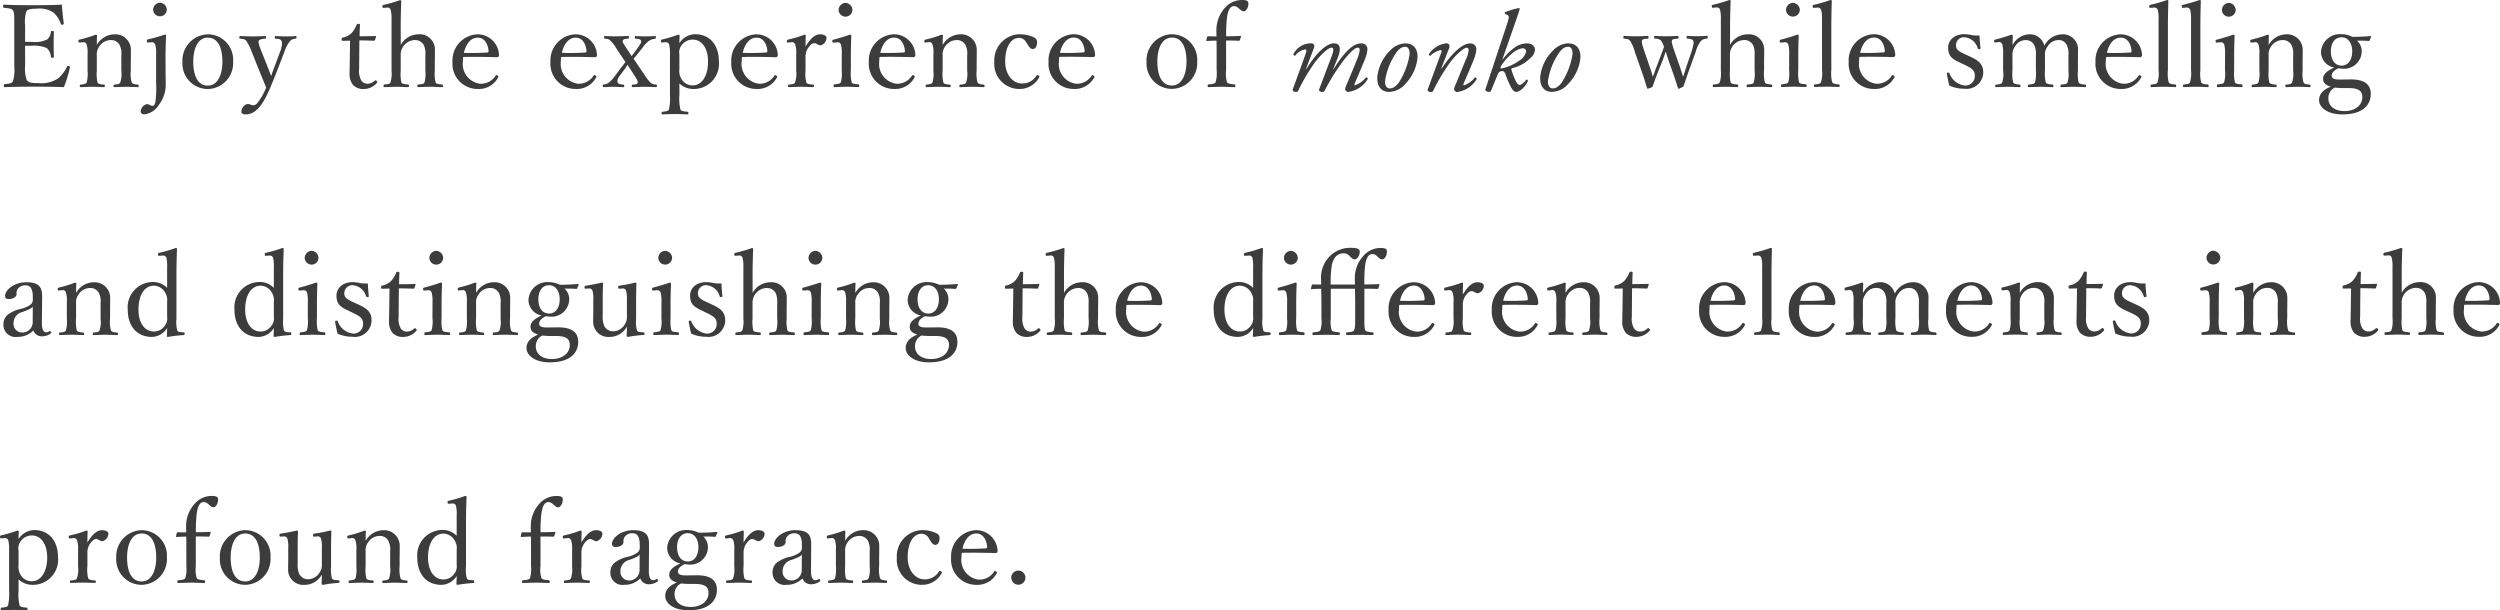 <svg xmlns="http://www.w3.org/2000/svg" width="282.334" height="68.922" viewBox="0 0 282.334 68.922"><g transform="translate(-49.182 -1376.795)"><path d="M3.016,5.969c.208-.013.52-.013.806-.013a3.607,3.607,0,0,1,1.651.273,1.489,1.489,0,0,1,.455.962c.013.078.039.13.156.13.169,0,.182-.039.182-.13C6.253,6.723,6.24,6.2,6.24,5.722c0-.442.013-.858.026-1.313,0-.078-.013-.117-.182-.117-.13,0-.143.039-.156.117a1.17,1.17,0,0,1-.429.845,3.093,3.093,0,0,1-1.677.273c-.286,0-.6,0-.806-.013V3.655a4.068,4.068,0,0,1,.13-1.547c.182-.3.624-.325,1.118-.325A2.871,2.871,0,0,1,6.2,2.2a2.936,2.936,0,0,1,.845,1.287c.026.078.065.117.221.091.1-.026.13-.078.117-.156-.091-.65-.169-1.443-.221-2.106-1.118.065-2.184.065-3.211.065-1.066,0-2.223,0-3.3-.065-.091,0-.117.039-.117.208,0,.13.026.143.117.156.494.052.858.065,1,.3.143.286.143.442.143,1.677V8.27a4.542,4.542,0,0,1-.156,1.716c-.156.247-.468.26-.923.312-.078.013-.1.039-.1.169s.026.169.1.169c1.105-.039,2.3-.052,3.406-.052,1.053,0,2.158.013,3.276.052a13.775,13.775,0,0,0,.676-2.2c.026-.078.026-.13-.13-.182-.13-.039-.156,0-.195.078a4.053,4.053,0,0,1-1,1.313,3.432,3.432,0,0,1-2.262.533c-.585,0-1.079-.013-1.287-.351a3.7,3.7,0,0,1-.182-1.56Zm6.526-.4a.356.356,0,0,1,.429.273,2.98,2.98,0,0,1,.1,1.066V8.764a3.826,3.826,0,0,1-.1,1.339c-.117.208-.364.208-.676.247-.078.013-.1.026-.1.143s.026.143.1.143c.429-.013.923-.039,1.352-.039.39,0,.858.026,1.274.039.078,0,.1-.026.1-.143s-.026-.13-.1-.143c-.377-.039-.624-.039-.728-.247a4.328,4.328,0,0,1-.078-1.339v-1.7a1.524,1.524,0,0,1,.273-1.014,1.556,1.556,0,0,1,1.274-.728,1.08,1.08,0,0,1,1.079.663,2.19,2.19,0,0,1,.143,1.066V8.764a3.175,3.175,0,0,1-.117,1.339c-.1.208-.351.221-.663.247-.078,0-.1.026-.1.143s.013.143.1.143c.442-.013.936-.039,1.352-.039s.871.026,1.287.039c.091,0,.1-.026.1-.143s-.026-.13-.1-.143c-.351-.039-.585-.052-.689-.247a3.7,3.7,0,0,1-.1-1.339V7.919c0-.325.013-.962.013-1.43a1.763,1.763,0,0,0-1.833-1.82,2.315,2.315,0,0,0-2.015,1.209c0-.338,0-.715.026-1.066,0-.065-.091-.1-.156-.1A12.462,12.462,0,0,1,9.2,5.254c-.143.039-.169.065-.169.156.013.195.052.195.2.182Zm9.334,1.508c0-.663.026-1.378.065-2.262,0-.065-.078-.117-.156-.117a15.189,15.189,0,0,1-1.859.533c-.143.026-.156.052-.156.221,0,.143.052.156.182.143l.312-.026a.386.386,0,0,1,.455.3A3.166,3.166,0,0,1,17.81,6.9v3.3a10.039,10.039,0,0,1-.1,2.21c-.078.247-.169.338-.286.338-.26,0-.377-.195-.65-.195a.9.9,0,0,0-.7.845c0,.156.1.312.455.312a2.273,2.273,0,0,0,1.6-1.079,3.667,3.667,0,0,0,.767-2.223c0-.689-.013-1.2-.013-1.677Zm-.611-5.98a.823.823,0,0,0-.793.793.774.774,0,0,0,1.547,0A.817.817,0,0,0,18.265,1.094Zm5.382,3.575a2.956,2.956,0,0,0-2.86,3.12,2.869,2.869,0,0,0,2.86,3.055,2.913,2.913,0,0,0,2.86-3.107A2.873,2.873,0,0,0,23.647,4.669Zm0,.377c1.144,0,1.651,1.118,1.651,2.717,0,1.495-.546,2.7-1.651,2.7-1.131,0-1.638-1.118-1.638-2.7C22.009,6.242,22.542,5.046,23.647,5.046Zm8.645,1.625A3.647,3.647,0,0,1,32.968,5.4a.86.86,0,0,1,.585-.234c.091-.013.117-.026.117-.143,0-.143-.026-.156-.117-.156-.338.026-.7.039-1.066.039s-.806-.026-1.17-.039c-.078,0-.1.026-.1.156s.026.143.1.143c.351.026.559.052.65.247a.637.637,0,0,1,.065.3,2.832,2.832,0,0,1-.234.962l-.624,1.677c-.182.481-.273.728-.377,1.04-.117-.351-.208-.572-.377-1.014l-.676-1.69c-.273-.676-.429-1.118-.338-1.287s.4-.208.715-.234c.078,0,.1-.013.1-.143s-.026-.156-.1-.156c-.442.026-1.027.039-1.43.039s-.949-.026-1.378-.039c-.078,0-.1.026-.1.156s.026.143.1.143c.338.026.546.065.689.247a5.872,5.872,0,0,1,.624,1.274l.962,2.4c.286.689.455,1.105.65,1.6a6.572,6.572,0,0,1-.962,1.7.649.649,0,0,1-.468.3c-.26,0-.377-.143-.637-.143-.377,0-.728.494-.728.845,0,.182.1.325.494.325,1.105,0,1.9-1.066,2.6-2.639.26-.572.52-1.235.832-2.015Zm7.423-1.287-.026,1.807c0,.611-.026,1.2-.026,1.794a1.982,1.982,0,0,0,.4,1.417,1.639,1.639,0,0,0,1.261.442,1.933,1.933,0,0,0,1.417-.689c.078-.078.052-.117-.026-.221A.14.14,0,0,0,42.51,9.9a1.224,1.224,0,0,1-.819.351A.824.824,0,0,1,41,9.908a2.148,2.148,0,0,1-.26-1.313l.026-3.237c.481,0,1.17.013,1.638.039a.141.141,0,0,0,.13-.091l.117-.364c.013-.065,0-.078-.065-.078-.533.013-1.274.026-1.794.026,0-.39.026-.91.039-1.274,0-.091-.013-.13-.169-.13s-.169.039-.208.117a2.962,2.962,0,0,1-.546.9,1.936,1.936,0,0,1-1,.533c-.13.026-.143.065-.143.2,0,.156.026.169.13.169Zm5.72-1.378c0-1.235.026-2.145.065-3.107,0-.052-.065-.091-.143-.091a16.294,16.294,0,0,1-1.833.533c-.143.026-.156.052-.156.169.013.182.039.182.169.169l.351-.026a.352.352,0,0,1,.416.273A3.884,3.884,0,0,1,44.4,2.992V8.764a3.5,3.5,0,0,1-.117,1.339c-.1.2-.338.2-.689.234-.078.013-.1.052-.1.156s.026.143.1.143c.442-.013.975-.039,1.4-.039.39,0,.832.026,1.261.039.091,0,.117-.039.117-.143s-.026-.143-.117-.156c-.39-.039-.663-.065-.741-.234a4.473,4.473,0,0,1-.078-1.339v-1.7a1.641,1.641,0,0,1,1.56-1.742,1.1,1.1,0,0,1,1.092.663,2.536,2.536,0,0,1,.13,1.066V8.764a3.594,3.594,0,0,1-.1,1.339c-.091.2-.338.2-.676.234-.1.013-.13.039-.13.156s.026.143.13.143c.442-.013.9-.039,1.339-.039.377,0,.884.026,1.3.039.1,0,.13-.026.13-.143s-.039-.143-.117-.156c-.351-.039-.624-.039-.715-.234a3.911,3.911,0,0,1-.091-1.339V7.919c0-.338.013-.728.013-1.443a1.723,1.723,0,0,0-1.859-1.807,2.313,2.313,0,0,0-2,1.2ZM52.494,7.23c1.144-.026,2.5-.013,3.77.026a.225.225,0,0,0,.208-.065.294.294,0,0,0,.065-.221,2.43,2.43,0,0,0-2.405-2.3A2.95,2.95,0,0,0,51.285,7.8a2.836,2.836,0,0,0,2.86,3.042A2.466,2.466,0,0,0,56.407,9.6c.052-.078.065-.091.065-.13,0-.1-.169-.195-.221-.195a.133.133,0,0,0-.1.065,1.962,1.962,0,0,1-1.768.91,2.244,2.244,0,0,1-1.924-2.509A3.628,3.628,0,0,1,52.494,7.23Zm.078-.468c.234-1.027.793-1.716,1.56-1.716.806,0,1.157.78,1.222,1.469.013.117-.026.208-.13.208A25.788,25.788,0,0,1,52.572,6.762Zm10.985.468c1.144-.026,2.5-.013,3.77.026a.225.225,0,0,0,.208-.065A.294.294,0,0,0,67.6,6.97a2.43,2.43,0,0,0-2.4-2.3A2.95,2.95,0,0,0,62.348,7.8a2.836,2.836,0,0,0,2.86,3.042A2.466,2.466,0,0,0,67.47,9.6c.052-.078.065-.091.065-.13,0-.1-.169-.195-.221-.195a.133.133,0,0,0-.1.065,1.962,1.962,0,0,1-1.768.91,2.244,2.244,0,0,1-1.924-2.509A3.628,3.628,0,0,1,63.557,7.23Zm.078-.468c.234-1.027.793-1.716,1.56-1.716.806,0,1.157.78,1.222,1.469.013.117-.026.208-.13.208A25.788,25.788,0,0,1,63.635,6.762Zm8.242,2.626c.234.351.351.6.325.741-.039.182-.234.2-.572.221-.065,0-.1.039-.1.143s.039.143.1.143c.442-.013,1.066-.039,1.417-.039.416,0,.806.026,1.222.039.078,0,.1-.026.1-.156,0-.1-.026-.13-.1-.143a.906.906,0,0,1-.624-.208,6.008,6.008,0,0,1-.741-.975l-1.17-1.729a4.758,4.758,0,0,0,.351-.416l.676-.845a2.888,2.888,0,0,1,.754-.78,1.42,1.42,0,0,1,.637-.208c.078,0,.091-.026.091-.156s-.013-.156-.091-.156c-.325.026-.741.039-1.092.039-.325,0-.728-.013-1.066-.039-.091,0-.117.026-.117.156s.026.143.117.143c.273.026.52.052.572.208s.013.286-.208.611l-.585.806c-.13.169-.169.221-.26.338L70.837,6.1c-.26-.39-.39-.585-.312-.741s.273-.169.572-.2c.091,0,.117-.026.117-.156s-.026-.143-.117-.143c-.416.013-.988.039-1.4.039-.39,0-.741-.013-1.183-.039-.078,0-.1.026-.1.156s.026.156.1.156a.809.809,0,0,1,.585.182,4.506,4.506,0,0,1,.715.949l1,1.5c-.13.169-.208.273-.351.455l-.767,1.027a4.69,4.69,0,0,1-.715.806,1.031,1.031,0,0,1-.624.247c-.078,0-.1.039-.1.143,0,.13.026.156.1.156.338-.013.7-.039,1.053-.039s.806.026,1.157.039c.078,0,.117-.026.117-.143s-.039-.13-.117-.143c-.234-.026-.546-.052-.611-.208s-.1-.325.143-.689l.676-.923c.117-.169.182-.273.273-.416Zm5.031.832a2.285,2.285,0,0,0,1.586.624,2.845,2.845,0,0,0,2.873-3.133c0-1.781-.975-3.055-2.717-3.055A2.18,2.18,0,0,0,76.908,5.67c0-.234.013-.494.026-.845,0-.052-.078-.117-.143-.117a16.525,16.525,0,0,1-1.833.546c-.117.026-.143.052-.143.156.013.182.052.195.169.182l.325-.026a.383.383,0,0,1,.442.26,3.939,3.939,0,0,1,.091,1.066v4.589a6.062,6.062,0,0,1-.117,1.69c-.091.195-.4.208-.728.247-.078,0-.1.013-.1.156,0,.117.026.143.091.143.442-.026,1-.039,1.443-.039.377,0,.962.013,1.4.039.078,0,.091-.026.091-.156s-.013-.143-.1-.143c-.377-.039-.7-.065-.793-.247a5.4,5.4,0,0,1-.117-1.69Zm0-3.276a1.313,1.313,0,0,1,.234-1.014,1.531,1.531,0,0,1,1.274-.663c.988,0,1.729.923,1.729,2.47,0,1.586-.676,2.7-1.729,2.7A1.425,1.425,0,0,1,77.129,9.7a1.757,1.757,0,0,1-.221-1.1Zm7.072.286c1.144-.026,2.5-.013,3.77.026a.225.225,0,0,0,.208-.065.294.294,0,0,0,.065-.221,2.43,2.43,0,0,0-2.4-2.3A2.95,2.95,0,0,0,82.771,7.8a2.836,2.836,0,0,0,2.86,3.042A2.466,2.466,0,0,0,87.893,9.6c.052-.078.065-.091.065-.13,0-.1-.169-.195-.221-.195a.133.133,0,0,0-.1.065,1.962,1.962,0,0,1-1.768.91,2.244,2.244,0,0,1-1.924-2.509A3.628,3.628,0,0,1,83.98,7.23Zm.078-.468c.234-1.027.793-1.716,1.56-1.716.806,0,1.157.78,1.222,1.469.013.117-.026.208-.13.208A25.788,25.788,0,0,1,84.058,6.762Zm5.5-1.2A.384.384,0,0,1,90,5.852,2.9,2.9,0,0,1,90.1,6.9V8.764a3.132,3.132,0,0,1-.13,1.339c-.091.208-.338.208-.689.247-.078.013-.1.026-.1.143s.026.143.1.143c.429-.013.988-.039,1.391-.039s.91.026,1.339.039c.065,0,.091-.026.091-.143s-.026-.143-.091-.143c-.39-.039-.663-.039-.767-.247a3.785,3.785,0,0,1-.091-1.339V7.23a1.7,1.7,0,0,1,.364-1.118c.234-.312.429-.442.624-.442.247,0,.442.247.715.247a.891.891,0,0,0,.663-.871c0-.221-.325-.377-.715-.377-.7,0-1.248.715-1.651,1.391,0-.494.013-.871.026-1.248,0-.065-.078-.1-.156-.1a11.783,11.783,0,0,1-1.82.546c-.13.039-.156.052-.156.2s.065.156.182.143Zm5.681,3.172a3.723,3.723,0,0,1-.1,1.365c-.117.169-.377.182-.7.221-.091,0-.117.039-.117.143,0,.143.026.169.117.169.4-.013.962-.039,1.365-.039s.9.026,1.313.039c.078,0,.1-.026.1-.169,0-.1-.026-.13-.1-.143-.364-.039-.65-.039-.754-.221a4.457,4.457,0,0,1-.091-1.365V7.087c0-.611.013-1.326.052-2.262,0-.078-.078-.117-.156-.117-.533.2-1.378.442-1.833.559-.13.026-.156.039-.156.169.013.182.052.182.182.169l.325-.026a.387.387,0,0,1,.468.26,3.879,3.879,0,0,1,.091,1.079Zm.429-7.618a.828.828,0,0,0-.78.78.78.78,0,1,0,1.56,0A.828.828,0,0,0,95.667,1.12Zm3.848,6.11c1.144-.026,2.5-.013,3.77.026a.225.225,0,0,0,.208-.065.294.294,0,0,0,.065-.221,2.43,2.43,0,0,0-2.4-2.3A2.95,2.95,0,0,0,98.306,7.8a2.836,2.836,0,0,0,2.86,3.042A2.466,2.466,0,0,0,103.428,9.6c.052-.078.065-.091.065-.13,0-.1-.169-.195-.221-.195a.133.133,0,0,0-.1.065,1.962,1.962,0,0,1-1.768.91,2.244,2.244,0,0,1-1.924-2.509A3.628,3.628,0,0,1,99.515,7.23Zm.078-.468c.234-1.027.793-1.716,1.56-1.716.806,0,1.157.78,1.222,1.469.013.117-.026.208-.13.208A25.788,25.788,0,0,1,99.593,6.762Zm5.473-1.2a.356.356,0,0,1,.429.273,2.981,2.981,0,0,1,.1,1.066V8.764a3.826,3.826,0,0,1-.1,1.339c-.117.208-.364.208-.676.247-.078.013-.1.026-.1.143s.026.143.1.143c.429-.013.923-.039,1.352-.039.39,0,.858.026,1.274.039.078,0,.1-.026.1-.143s-.026-.13-.1-.143c-.377-.039-.624-.039-.728-.247a4.328,4.328,0,0,1-.078-1.339v-1.7a1.524,1.524,0,0,1,.273-1.014,1.556,1.556,0,0,1,1.274-.728,1.08,1.08,0,0,1,1.079.663,2.19,2.19,0,0,1,.143,1.066V8.764a3.175,3.175,0,0,1-.117,1.339c-.1.208-.351.221-.663.247-.078,0-.1.026-.1.143s.013.143.1.143c.442-.013.936-.039,1.352-.039s.871.026,1.287.039c.091,0,.1-.026.1-.143s-.026-.13-.1-.143c-.351-.039-.585-.052-.689-.247a3.7,3.7,0,0,1-.1-1.339V7.919c0-.325.013-.962.013-1.43a1.763,1.763,0,0,0-1.833-1.82,2.315,2.315,0,0,0-2.015,1.209c0-.338,0-.715.026-1.066,0-.065-.091-.1-.156-.1a12.462,12.462,0,0,1-1.781.546c-.143.039-.169.065-.169.156.013.195.052.195.195.182Zm10.244-.9A2.941,2.941,0,0,0,112.476,7.8a2.819,2.819,0,0,0,2.808,3.042,2.494,2.494,0,0,0,2.262-1.326c.039-.078.026-.13-.078-.195s-.169-.078-.234.013a1.836,1.836,0,0,1-1.7.884c-.832,0-1.833-.845-1.833-2.483,0-1.534.572-2.665,1.6-2.665a.943.943,0,0,1,.793.533c.195.286.4.728.715.728.338,0,.494-.364.494-.806,0-.312-.234-.468-.494-.572A3.592,3.592,0,0,0,115.31,4.669Zm4.5,2.561c1.144-.026,2.5-.013,3.77.026a.225.225,0,0,0,.208-.065.294.294,0,0,0,.065-.221,2.43,2.43,0,0,0-2.4-2.3A2.95,2.95,0,0,0,118.6,7.8a2.836,2.836,0,0,0,2.86,3.042A2.466,2.466,0,0,0,123.721,9.6c.052-.078.065-.091.065-.13,0-.1-.169-.195-.221-.195a.133.133,0,0,0-.1.065,1.962,1.962,0,0,1-1.768.91,2.244,2.244,0,0,1-1.924-2.509A3.628,3.628,0,0,1,119.808,7.23Zm.078-.468c.234-1.027.793-1.716,1.56-1.716.806,0,1.157.78,1.222,1.469.013.117-.026.208-.13.208A25.788,25.788,0,0,1,119.886,6.762Zm12.636-2.093a2.956,2.956,0,0,0-2.86,3.12,2.869,2.869,0,0,0,2.86,3.055,2.913,2.913,0,0,0,2.86-3.107A2.873,2.873,0,0,0,132.522,4.669Zm0,.377c1.144,0,1.651,1.118,1.651,2.717,0,1.495-.546,2.7-1.651,2.7-1.131,0-1.638-1.118-1.638-2.7C130.884,6.242,131.417,5.046,132.522,5.046Zm6.123.338c.442,0,.975,0,1.456.026a.122.122,0,0,0,.1-.078l.13-.39c0-.052-.026-.078-.091-.078-.52.026-1.144.039-1.586.039a16.514,16.514,0,0,1,.091-2.08c.117-.9.39-1.326.78-1.326a.816.816,0,0,1,.572.273c.2.156.325.312.546.312.273,0,.52-.416.52-.884,0-.312-.26-.39-.7-.39a2.535,2.535,0,0,0-1.937.871,3.744,3.744,0,0,0-.975,2.561c0,.182,0,.468.013.676-.3,0-.585,0-.936-.013a.131.131,0,0,0-.13.078l-.091.39c0,.039.026.065.078.065.429-.026.767-.039,1.079-.039.013.429.013.962.013,1.508V8.738a3.343,3.343,0,0,1-.117,1.339c-.1.2-.455.221-.78.247-.091.013-.117.039-.117.169,0,.1.026.143.117.143.442-.013,1.04-.039,1.456-.039.39,0,.988.026,1.443.039.078,0,.117-.039.117-.143,0-.13-.039-.156-.117-.169-.364-.039-.741-.065-.832-.247a3.293,3.293,0,0,1-.1-1.339Zm12.207.312c-.988,0-2.21,1.378-3.146,2.912l-.039-.026.9-2.353c.117-.3-.013-.533-.312-.533a2.233,2.233,0,0,0-2,1.209.168.168,0,0,0,.182.2,1.729,1.729,0,0,1,1.144-.715c.143,0,.156.143.091.364-.052.2-1.443,3.991-1.482,4.1-.117.3.234.338.377.338.117,0,.169-.039.234-.156a20.878,20.878,0,0,1,1.95-3.289c.715-.884,1.443-1.56,1.807-1.56.468,0-.052,1.118-.1,1.261l-1.287,3.406c-.117.3.234.338.377.338.117,0,.169-.052.234-.156a24.116,24.116,0,0,1,2.041-3.289c.7-.9,1.326-1.56,1.7-1.56.2,0,.208.156.208.312a3.452,3.452,0,0,1-.273.949c-.26.663-.78,1.924-1.053,2.561s-.312.741-.312.858a.387.387,0,0,0,.312.325,3.04,3.04,0,0,0,2.236-1.456c0-.1-.026-.208-.208-.182a2.687,2.687,0,0,1-1.222.884c-.091,0-.078-.117-.026-.247.039-.1.975-2.223,1.209-2.873a3.089,3.089,0,0,0,.208-.91.645.645,0,0,0-.728-.7c-.858,0-1.846.923-3.094,2.912l-.039-.026.494-1.2C151.5,6.723,151.788,5.7,150.852,5.7Zm8.086,0a2.532,2.532,0,0,0-1.794.845,4.88,4.88,0,0,0-1.417,2.912c-.078,1.118.468,1.729,1.3,1.729a2.493,2.493,0,0,0,1.859-.9,4.94,4.94,0,0,0,1.378-2.951C160.316,6.385,159.861,5.7,158.938,5.7Zm-.091.39c.455,0,.533.455.52.858a8.026,8.026,0,0,1-1.209,3.172c-.416.559-.741.676-1.027.676-.377,0-.559-.377-.533-.832a7.513,7.513,0,0,1,1.3-3.25C158.275,6.2,158.587,6.086,158.847,6.086Zm4.992.143c.117-.3-.026-.533-.338-.533A2.759,2.759,0,0,0,161.564,6.9a.162.162,0,0,0,.156.2,2.26,2.26,0,0,1,1.183-.65c.1,0,.1.13.039.3l-1.508,4.1c-.117.3.234.338.377.338.117,0,.169-.039.234-.156a21.5,21.5,0,0,1,1.989-3.3c.715-.9,1.482-1.547,1.794-1.547.2,0,.208.156.208.312a3.054,3.054,0,0,1-.273.949c-.3.65-.78,1.924-1.053,2.561s-.312.741-.312.858a.387.387,0,0,0,.312.325,3.04,3.04,0,0,0,2.236-1.456c0-.1-.026-.208-.208-.182a2.687,2.687,0,0,1-1.222.884c-.091,0-.078-.117-.026-.247.039-.1.975-2.223,1.209-2.873a3.567,3.567,0,0,0,.208-.91.639.639,0,0,0-.728-.7c-.975,0-2.262,1.43-3.185,2.834l-.039-.026Zm4.108,4.615c-.1.3.273.338.416.338.117,0,.169-.052.221-.169l.676-1.651c.156-.39.221-.455.481-.52.234-.052.377.091.481.429a12.43,12.43,0,0,0,.6,1.391c.208.364.364.52.6.52.208,0,.858-.26,1.313-1.235,0-.1-.052-.156-.169-.156-.364.442-.611.611-.78.611-.13,0-.26-.143-.416-.429a7.727,7.727,0,0,1-.481-1.222c-.026-.078-.052-.195.039-.247A4.076,4.076,0,0,0,173,7.36a1.321,1.321,0,0,0,.533-.949c0-.273-.182-.715-.936-.715a2.435,2.435,0,0,0-1.4.494,6.47,6.47,0,0,0-1.326,1.339h-.026l1.339-3.848c.39-1.1.533-1.547.637-1.911l-.078-.065a7.425,7.425,0,0,0-1.586.468.117.117,0,0,0,.026.2l.234.117c.221.1.208.273-.091,1.183Zm4.589-4.251a1.654,1.654,0,0,1-.832,1.092,5.072,5.072,0,0,1-1.911.845c-.169.026-.182-.065-.13-.195a5.171,5.171,0,0,1,1.2-1.417,2.38,2.38,0,0,1,1.261-.663C172.419,6.255,172.536,6.437,172.536,6.593Zm4.8-.9a2.532,2.532,0,0,0-1.794.845,4.88,4.88,0,0,0-1.417,2.912c-.078,1.118.468,1.729,1.3,1.729a2.493,2.493,0,0,0,1.859-.9,4.94,4.94,0,0,0,1.378-2.951C178.711,6.385,178.256,5.7,177.333,5.7Zm-.091.39c.455,0,.533.455.52.858a8.026,8.026,0,0,1-1.209,3.172c-.416.559-.741.676-1.027.676-.377,0-.559-.377-.533-.832a7.513,7.513,0,0,1,1.3-3.25C176.67,6.2,176.982,6.086,177.242,6.086Zm12.064.6c-.234-.7-.4-1.144-.3-1.326.065-.143.286-.156.624-.182.078,0,.1-.026.1-.156s-.026-.156-.1-.156c-.4.026-.9.039-1.287.039s-.832-.013-1.261-.039c-.078,0-.1.026-.1.156s.026.156.1.156a.992.992,0,0,1,.65.182,1.9,1.9,0,0,1,.364.78c-.117.273-.182.494-.351.923l-.52,1.365c-.156.416-.247.689-.39,1.053-.1-.351-.182-.65-.312-1.014l-.611-1.781c-.234-.676-.377-1.131-.286-1.326.065-.156.325-.156.624-.182.065,0,.1-.026.1-.156s-.039-.156-.1-.156c-.442.026-.9.039-1.326.039-.377,0-.871-.013-1.3-.039-.091,0-.117.026-.117.143,0,.143.026.169.117.169.312.026.468.039.637.234a4.117,4.117,0,0,1,.546,1.274l.845,2.4c.247.715.377,1.17.533,1.664.026.065.052.078.091.078a2.166,2.166,0,0,0,.533-.221c.143-.416.221-.689.559-1.547l.6-1.495c.143-.364.208-.624.325-.923.1.3.195.6.312.975l.52,1.469c.312.9.429,1.274.546,1.664a.1.1,0,0,0,.091.078c.039,0,.065-.013.52-.234.182-.507.286-.819.533-1.547l.858-2.366a3.5,3.5,0,0,1,.572-1.222.964.964,0,0,1,.689-.286c.078-.013.1-.026.1-.156s-.013-.156-.1-.156c-.338.013-.715.039-1.053.039-.364,0-.806-.013-1.131-.039-.078,0-.1.026-.1.156s.026.143.1.156c.312.026.559.052.65.247s.013.546-.208,1.261l-.559,1.638c-.156.481-.234.754-.377,1.157-.13-.416-.221-.65-.351-1.092Zm6.253-2.678c0-1.235.026-2.145.065-3.107,0-.052-.065-.091-.143-.091a16.294,16.294,0,0,1-1.833.533c-.143.026-.156.052-.156.169.013.182.039.182.169.169l.351-.026a.352.352,0,0,1,.416.273,3.883,3.883,0,0,1,.091,1.066V8.764A3.5,3.5,0,0,1,194.4,10.1c-.1.2-.338.2-.689.234-.078.013-.1.052-.1.156s.026.143.1.143c.442-.013.975-.039,1.4-.039.39,0,.832.026,1.261.039.091,0,.117-.039.117-.143s-.026-.143-.117-.156c-.39-.039-.663-.065-.741-.234a4.473,4.473,0,0,1-.078-1.339v-1.7a1.641,1.641,0,0,1,1.56-1.742,1.1,1.1,0,0,1,1.092.663,2.535,2.535,0,0,1,.13,1.066V8.764a3.594,3.594,0,0,1-.1,1.339c-.091.2-.338.2-.676.234-.1.013-.13.039-.13.156s.026.143.13.143c.442-.013.9-.039,1.339-.039.377,0,.884.026,1.3.039.1,0,.13-.026.13-.143s-.039-.143-.117-.156c-.351-.039-.624-.039-.715-.234a3.911,3.911,0,0,1-.091-1.339V7.919c0-.338.013-.728.013-1.443a1.723,1.723,0,0,0-1.859-1.807,2.313,2.313,0,0,0-2,1.2Zm6.669,4.732a3.722,3.722,0,0,1-.1,1.365c-.117.169-.377.182-.7.221-.091,0-.117.039-.117.143,0,.143.026.169.117.169.4-.013.962-.039,1.365-.039s.9.026,1.313.039c.078,0,.1-.026.1-.169,0-.1-.026-.13-.1-.143-.364-.039-.65-.039-.754-.221a4.457,4.457,0,0,1-.091-1.365V7.087c0-.611.013-1.326.052-2.262,0-.078-.078-.117-.156-.117-.533.2-1.378.442-1.833.559-.13.026-.156.039-.156.169.013.182.052.182.182.169l.325-.026a.387.387,0,0,1,.468.26,3.879,3.879,0,0,1,.091,1.079Zm.429-7.618a.828.828,0,0,0-.78.78.78.78,0,0,0,1.56,0A.828.828,0,0,0,202.657,1.12Zm3.289,7.618a3.461,3.461,0,0,1-.117,1.352c-.091.208-.325.208-.676.247-.091.013-.117.052-.117.156s.026.143.117.143c.442-.026.962-.039,1.391-.039.377,0,.858.013,1.287.039.078,0,.1-.026.1-.143s-.013-.143-.1-.156c-.377-.039-.624-.052-.741-.247A3.875,3.875,0,0,1,207,8.738V4.032c0-1.248.026-2.223.052-3.146,0-.065-.078-.091-.143-.091a19.329,19.329,0,0,1-1.872.546c-.117.026-.143.039-.143.182s.052.169.169.156l.338-.026a.4.4,0,0,1,.455.273,3.775,3.775,0,0,1,.091,1.066Zm4.225-1.508c1.144-.026,2.5-.013,3.77.026a.225.225,0,0,0,.208-.065.294.294,0,0,0,.065-.221,2.43,2.43,0,0,0-2.4-2.3A2.95,2.95,0,0,0,208.962,7.8a2.836,2.836,0,0,0,2.86,3.042A2.466,2.466,0,0,0,214.084,9.6c.052-.078.065-.091.065-.13,0-.1-.169-.195-.221-.195a.133.133,0,0,0-.1.065,1.962,1.962,0,0,1-1.768.91,2.244,2.244,0,0,1-1.924-2.509A3.628,3.628,0,0,1,210.171,7.23Zm.078-.468c.234-1.027.793-1.716,1.56-1.716.806,0,1.157.78,1.222,1.469.013.117-.026.208-.13.208A25.788,25.788,0,0,1,210.249,6.762Zm11.83,1.378c.728.351,1.118.585,1.118,1.183a1.071,1.071,0,0,1-1.144,1.144,2.1,2.1,0,0,1-1.716-1.378c-.026-.091-.052-.091-.156-.078-.13.013-.143.039-.143.1.065.416.182.988.286,1.365a4.068,4.068,0,0,0,1.677.351A1.889,1.889,0,0,0,224.159,9c0-1.014-.572-1.4-1.586-1.859l-.429-.2c-.78-.351-1.066-.559-1.066-1.014a.9.9,0,0,1,.988-.923,1.7,1.7,0,0,1,1.469,1.248c.039.065.052.1.169.091s.143-.039.143-.117c-.052-.429-.091-1-.117-1.43a4.138,4.138,0,0,1-.819-.026,4.154,4.154,0,0,0-.871-.117c-1.287,0-1.846.806-1.846,1.508,0,1.053.507,1.313,1.43,1.755Zm3.77-2.574a.37.37,0,0,1,.455.273,3.386,3.386,0,0,1,.091,1.066V8.764a3.258,3.258,0,0,1-.1,1.339c-.1.208-.338.208-.676.247-.091.013-.117.039-.117.143s.026.143.117.143c.429-.013.91-.039,1.326-.039s.91.026,1.313.039c.078,0,.1-.026.1-.143s-.026-.13-.1-.143c-.325-.039-.637-.052-.728-.247a4.376,4.376,0,0,1-.078-1.339v-1.7a1.509,1.509,0,0,1,.273-1,1.386,1.386,0,0,1,1.2-.741,1.039,1.039,0,0,1,1.027.663,2.356,2.356,0,0,1,.143,1.066V8.764a3.826,3.826,0,0,1-.1,1.339c-.1.208-.364.208-.689.247-.091,0-.117.026-.117.143s.013.143.117.143c.429-.013.936-.039,1.365-.039.364,0,.871.026,1.3.039.091,0,.1-.039.1-.143s-.013-.13-.091-.143c-.364-.039-.65-.052-.767-.247a4.2,4.2,0,0,1-.091-1.339v-1.7a1.434,1.434,0,0,1,.286-1,1.412,1.412,0,0,1,1.222-.741.987.987,0,0,1,1,.663,2.356,2.356,0,0,1,.143,1.066V8.764a3.519,3.519,0,0,1-.1,1.339c-.117.208-.351.208-.689.247-.091,0-.117.026-.117.143s.026.143.117.143c.468-.013.962-.039,1.378-.039s.91.026,1.3.039c.091,0,.1-.039.1-.143s-.026-.13-.1-.143c-.312-.039-.637-.052-.741-.247a4.328,4.328,0,0,1-.078-1.339V7.919c0-.325.013-.962.013-1.43a1.706,1.706,0,0,0-1.781-1.82,2.348,2.348,0,0,0-2.028,1.287,1.669,1.669,0,0,0-1.7-1.287,2.222,2.222,0,0,0-1.885,1.222c0-.338.013-.715.026-1.066a.132.132,0,0,0-.143-.117,17.064,17.064,0,0,1-1.807.546c-.13.039-.156.052-.156.169.013.195.052.182.182.169ZM238.043,7.23c1.144-.026,2.5-.013,3.77.026a.225.225,0,0,0,.208-.065.294.294,0,0,0,.065-.221,2.43,2.43,0,0,0-2.4-2.3A2.95,2.95,0,0,0,236.834,7.8a2.836,2.836,0,0,0,2.86,3.042A2.466,2.466,0,0,0,241.956,9.6c.052-.078.065-.091.065-.13,0-.1-.169-.195-.221-.195a.133.133,0,0,0-.1.065,1.962,1.962,0,0,1-1.768.91A2.244,2.244,0,0,1,238,7.737,3.628,3.628,0,0,1,238.043,7.23Zm.078-.468c.234-1.027.793-1.716,1.56-1.716.806,0,1.157.78,1.222,1.469.013.117-.026.208-.13.208A25.788,25.788,0,0,1,238.121,6.762Zm5.837,1.976a3.461,3.461,0,0,1-.117,1.352c-.091.208-.325.208-.676.247-.091.013-.117.052-.117.156s.026.143.117.143c.442-.026.962-.039,1.391-.039.377,0,.858.013,1.287.039.078,0,.1-.026.1-.143s-.013-.143-.1-.156c-.377-.039-.624-.052-.741-.247a3.875,3.875,0,0,1-.091-1.352V4.032c0-1.248.026-2.223.052-3.146,0-.065-.078-.091-.143-.091a19.329,19.329,0,0,1-1.872.546c-.117.026-.143.039-.143.182s.052.169.169.156l.338-.026a.4.4,0,0,1,.455.273,3.775,3.775,0,0,1,.091,1.066Zm3.666,0a3.461,3.461,0,0,1-.117,1.352c-.091.208-.325.208-.676.247-.091.013-.117.052-.117.156s.026.143.117.143c.442-.026.962-.039,1.391-.039.377,0,.858.013,1.287.039.078,0,.1-.026.1-.143s-.013-.143-.1-.156c-.377-.039-.624-.052-.741-.247a3.875,3.875,0,0,1-.091-1.352V4.032c0-1.248.026-2.223.052-3.146,0-.065-.078-.091-.143-.091a19.329,19.329,0,0,1-1.872.546c-.117.026-.143.039-.143.182s.052.169.169.156l.338-.026a.4.4,0,0,1,.455.273,3.775,3.775,0,0,1,.091,1.066Zm3.835,0a3.722,3.722,0,0,1-.1,1.365c-.117.169-.377.182-.7.221-.091,0-.117.039-.117.143,0,.143.026.169.117.169.4-.013.962-.039,1.365-.039s.9.026,1.313.039c.078,0,.1-.026.1-.169,0-.1-.026-.13-.1-.143-.364-.039-.65-.039-.754-.221a4.457,4.457,0,0,1-.091-1.365V7.087c0-.611.013-1.326.052-2.262,0-.078-.078-.117-.156-.117-.533.2-1.378.442-1.833.559-.13.026-.156.039-.156.169.013.182.052.182.182.169l.325-.026a.387.387,0,0,1,.468.26,3.879,3.879,0,0,1,.091,1.079Zm.429-7.618a.828.828,0,0,0-.78.78.78.78,0,0,0,1.56,0A.828.828,0,0,0,251.888,1.12Zm2.925,4.446a.356.356,0,0,1,.429.273,2.98,2.98,0,0,1,.1,1.066V8.764a3.825,3.825,0,0,1-.1,1.339c-.117.208-.364.208-.676.247-.078.013-.1.026-.1.143s.026.143.1.143c.429-.013.923-.039,1.352-.039.39,0,.858.026,1.274.039.078,0,.1-.026.1-.143s-.026-.13-.1-.143c-.377-.039-.624-.039-.728-.247a4.33,4.33,0,0,1-.078-1.339v-1.7a1.524,1.524,0,0,1,.273-1.014,1.556,1.556,0,0,1,1.274-.728,1.08,1.08,0,0,1,1.079.663,2.19,2.19,0,0,1,.143,1.066V8.764a3.175,3.175,0,0,1-.117,1.339c-.1.208-.351.221-.663.247-.078,0-.1.026-.1.143s.013.143.1.143c.442-.013.936-.039,1.352-.039s.871.026,1.287.039c.091,0,.1-.026.1-.143s-.026-.13-.1-.143c-.351-.039-.585-.052-.689-.247a3.7,3.7,0,0,1-.1-1.339V7.919c0-.325.013-.962.013-1.43a1.763,1.763,0,0,0-1.833-1.82,2.315,2.315,0,0,0-2.015,1.209c0-.338,0-.715.026-1.066,0-.065-.091-.1-.156-.1a12.462,12.462,0,0,1-1.781.546c-.143.039-.169.065-.169.156.013.195.052.195.2.182Zm9.633,4.212c-.637.013-.936-.13-.936-.416,0-.351.26-.6.741-.858a3.3,3.3,0,0,0,.39.039A1.992,1.992,0,0,0,266.9,6.567a1.62,1.62,0,0,0-.533-1.183c.442,0,.858,0,1.313.039.065,0,.091-.013.117-.091l.169-.377a.073.073,0,0,0-.078-.091c-.533.052-1.274.091-2.041.091a2.9,2.9,0,0,0-1.261-.3A2.137,2.137,0,0,0,262.3,6.645,1.806,1.806,0,0,0,263.8,8.426c-.819.364-1.261.754-1.261,1.248,0,.429.2.7.871.91-.871.338-1.326.845-1.326,1.521,0,.832.962,1.612,2.613,1.612,2.587,0,3.224-1.3,3.224-2.288,0-.65-.208-1.69-2.314-1.664Zm.975.962c1.313,0,1.547.468,1.547,1.027,0,.871-.754,1.573-2.028,1.573-1.105,0-1.807-.572-1.807-1.417a1.344,1.344,0,0,1,.416-1.027,2.975,2.975,0,0,1,.3-.208c.273.026.6.052.871.052Zm-.793-5.733c.728,0,1.2.65,1.2,1.586,0,.975-.468,1.612-1.2,1.612-.754,0-1.209-.637-1.209-1.612C263.419,5.683,263.848,5.007,264.628,5.007ZM4.94,34.554c.013-.988-.013-1.885-1.781-1.885-1.43,0-2.405.923-2.405,1.521,0,.247.117.377.4.377.52,0,.9-.234.9-.585a.793.793,0,0,1,.221-.663,1.035,1.035,0,0,1,.793-.3c.559,0,.819.4.819,1.339v.364a.7.7,0,0,1-.3.507,3.186,3.186,0,0,1-1.014.442,3.647,3.647,0,0,0-1.56.7,1.4,1.4,0,0,0-.442,1.131,1.356,1.356,0,0,0,1.547,1.339,2.435,2.435,0,0,0,1.833-.728.978.978,0,0,0,.962.663,1.654,1.654,0,0,0,.988-.312c.078-.052.091-.091.026-.195s-.117-.091-.169-.065a.629.629,0,0,1-.351.117c-.312,0-.507-.312-.494-1.118ZM3.874,37.245a1.163,1.163,0,0,1-1.261,1.1.967.967,0,0,1-.9-1.027,1.3,1.3,0,0,1,1.04-1.3c.754-.286.988-.4,1.131-.6ZM7.2,33.566a.356.356,0,0,1,.429.273,2.98,2.98,0,0,1,.1,1.066v1.859a3.826,3.826,0,0,1-.1,1.339c-.117.208-.364.208-.676.247-.078.013-.1.026-.1.143s.026.143.1.143c.429-.013.923-.039,1.352-.039.39,0,.858.026,1.274.039.078,0,.1-.026.1-.143s-.026-.13-.1-.143c-.377-.039-.624-.039-.728-.247a4.328,4.328,0,0,1-.078-1.339v-1.7a1.524,1.524,0,0,1,.273-1.014,1.556,1.556,0,0,1,1.274-.728,1.08,1.08,0,0,1,1.079.663,2.19,2.19,0,0,1,.143,1.066v1.716a3.175,3.175,0,0,1-.117,1.339c-.1.208-.351.221-.663.247-.078,0-.1.026-.1.143s.013.143.1.143c.442-.013.936-.039,1.352-.039s.871.026,1.287.039c.091,0,.1-.026.1-.143s-.026-.13-.1-.143c-.351-.039-.585-.052-.689-.247a3.7,3.7,0,0,1-.1-1.339v-.845c0-.325.013-.962.013-1.43a1.763,1.763,0,0,0-1.833-1.82,2.315,2.315,0,0,0-2.015,1.209c0-.338,0-.715.026-1.066,0-.065-.091-.1-.156-.1a12.461,12.461,0,0,1-1.781.546c-.143.039-.169.065-.169.156.013.195.052.195.2.182Zm11.856-.26a2.207,2.207,0,0,0-1.586-.663,2.86,2.86,0,0,0-2.86,3.146c0,1.781.988,3.055,2.73,3.055a2.084,2.084,0,0,0,1.716-1c0,.3-.013.533-.026.871,0,.091.039.13.117.13a17.609,17.609,0,0,1,1.768-.208c.091-.013.117-.039.117-.169s-.026-.143-.117-.143l-.234-.013c-.195-.013-.39-.013-.481-.208a3.82,3.82,0,0,1-.091-1.326V31.993c0-1.222.026-2.171.065-3.094,0-.052-.078-.1-.143-.1a15.654,15.654,0,0,1-1.859.546c-.117.026-.156.039-.143.195s.039.156.169.143l.338-.026a.39.39,0,0,1,.442.26,4.037,4.037,0,0,1,.078,1.079Zm0,3.237a1.329,1.329,0,0,1-.26,1.027,1.454,1.454,0,0,1-1.248.663c-.988,0-1.729-.91-1.729-2.483s.65-2.691,1.742-2.691a1.475,1.475,0,0,1,1.248.741,1.621,1.621,0,0,1,.247,1.1Zm12.051-3.237a2.207,2.207,0,0,0-1.586-.663,2.86,2.86,0,0,0-2.86,3.146c0,1.781.988,3.055,2.73,3.055a2.084,2.084,0,0,0,1.716-1c0,.3-.013.533-.026.871,0,.091.039.13.117.13a17.609,17.609,0,0,1,1.768-.208c.091-.013.117-.039.117-.169s-.026-.143-.117-.143l-.234-.013c-.195-.013-.39-.013-.481-.208a3.82,3.82,0,0,1-.091-1.326V31.993c0-1.222.026-2.171.065-3.094,0-.052-.078-.1-.143-.1a15.654,15.654,0,0,1-1.859.546c-.117.026-.156.039-.143.195s.039.156.169.143l.338-.026a.39.39,0,0,1,.442.26,4.037,4.037,0,0,1,.078,1.079Zm0,3.237a1.329,1.329,0,0,1-.26,1.027,1.454,1.454,0,0,1-1.248.663c-.988,0-1.729-.91-1.729-2.483s.65-2.691,1.742-2.691a1.475,1.475,0,0,1,1.248.741,1.621,1.621,0,0,1,.247,1.1Zm3.835.195a3.722,3.722,0,0,1-.1,1.365c-.117.169-.377.182-.7.221-.091,0-.117.039-.117.143,0,.143.026.169.117.169.4-.013.962-.039,1.365-.039s.9.026,1.313.039c.078,0,.1-.026.1-.169,0-.1-.026-.13-.1-.143-.364-.039-.65-.039-.754-.221a4.457,4.457,0,0,1-.091-1.365V35.087c0-.611.013-1.326.052-2.262,0-.078-.078-.117-.156-.117-.533.195-1.378.442-1.833.559-.13.026-.156.039-.156.169.013.182.052.182.182.169l.325-.026a.387.387,0,0,1,.468.26,3.879,3.879,0,0,1,.091,1.079Zm.429-7.618a.828.828,0,0,0-.78.78.78.78,0,1,0,1.56,0A.828.828,0,0,0,35.373,29.12Zm4.693,7.02c.728.351,1.118.585,1.118,1.183a1.071,1.071,0,0,1-1.144,1.144,2.1,2.1,0,0,1-1.716-1.378c-.026-.091-.052-.091-.156-.078-.13.013-.143.039-.143.1.065.416.182.988.286,1.365a4.068,4.068,0,0,0,1.677.351A1.889,1.889,0,0,0,42.146,37c0-1.014-.572-1.4-1.586-1.859l-.429-.195c-.78-.351-1.066-.559-1.066-1.014a.9.9,0,0,1,.988-.923,1.7,1.7,0,0,1,1.469,1.248c.039.065.052.1.169.091s.143-.039.143-.117c-.052-.429-.091-1-.117-1.43a4.138,4.138,0,0,1-.819-.026,4.154,4.154,0,0,0-.871-.117c-1.287,0-1.846.806-1.846,1.508,0,1.053.507,1.313,1.43,1.755Zm4.108-2.756-.026,1.807c0,.611-.026,1.2-.026,1.794a1.982,1.982,0,0,0,.4,1.417,1.639,1.639,0,0,0,1.261.442,1.933,1.933,0,0,0,1.417-.689c.078-.078.052-.117-.026-.221a.14.14,0,0,0-.208-.039,1.224,1.224,0,0,1-.819.351.824.824,0,0,1-.689-.338A2.148,2.148,0,0,1,45.2,36.6l.026-3.237c.481,0,1.17.013,1.638.039a.141.141,0,0,0,.13-.091l.117-.364c.013-.065,0-.078-.065-.078-.533.013-1.274.026-1.794.026,0-.39.026-.91.039-1.274,0-.091-.013-.13-.169-.13s-.169.039-.208.117a2.962,2.962,0,0,1-.546.9,1.936,1.936,0,0,1-1,.533c-.13.026-.143.065-.143.195,0,.156.026.169.13.169Zm4.849,3.354a3.722,3.722,0,0,1-.1,1.365c-.117.169-.377.182-.7.221-.091,0-.117.039-.117.143,0,.143.026.169.117.169.4-.013.962-.039,1.365-.039s.9.026,1.313.039c.078,0,.1-.026.1-.169,0-.1-.026-.13-.1-.143-.364-.039-.65-.039-.754-.221a4.457,4.457,0,0,1-.091-1.365V35.087c0-.611.013-1.326.052-2.262,0-.078-.078-.117-.156-.117-.533.195-1.378.442-1.833.559-.13.026-.156.039-.156.169.013.182.052.182.182.169l.325-.026a.387.387,0,0,1,.468.26,3.879,3.879,0,0,1,.091,1.079Zm.429-7.618a.828.828,0,0,0-.78.78.78.78,0,1,0,1.56,0A.828.828,0,0,0,49.452,29.12Zm2.925,4.446a.356.356,0,0,1,.429.273,2.98,2.98,0,0,1,.1,1.066v1.859a3.826,3.826,0,0,1-.1,1.339c-.117.208-.364.208-.676.247-.078.013-.1.026-.1.143s.026.143.1.143c.429-.013.923-.039,1.352-.039.39,0,.858.026,1.274.039.078,0,.1-.026.1-.143s-.026-.13-.1-.143c-.377-.039-.624-.039-.728-.247a4.328,4.328,0,0,1-.078-1.339v-1.7a1.524,1.524,0,0,1,.273-1.014,1.556,1.556,0,0,1,1.274-.728,1.08,1.08,0,0,1,1.079.663,2.19,2.19,0,0,1,.143,1.066v1.716A3.175,3.175,0,0,1,56.6,38.1c-.1.208-.351.221-.663.247-.078,0-.1.026-.1.143s.013.143.1.143c.442-.013.936-.039,1.352-.039s.871.026,1.287.039c.091,0,.1-.026.1-.143s-.026-.13-.1-.143c-.351-.039-.585-.052-.689-.247a3.7,3.7,0,0,1-.1-1.339v-.845c0-.325.013-.962.013-1.43a1.763,1.763,0,0,0-1.833-1.82,2.315,2.315,0,0,0-2.015,1.209c0-.338,0-.715.026-1.066,0-.065-.091-.1-.156-.1a12.461,12.461,0,0,1-1.781.546c-.143.039-.169.065-.169.156.013.195.052.195.195.182Zm9.633,4.212c-.637.013-.936-.13-.936-.416,0-.351.26-.6.741-.858a3.3,3.3,0,0,0,.39.039,1.992,1.992,0,0,0,2.262-1.976,1.62,1.62,0,0,0-.533-1.183c.442,0,.858,0,1.313.039.065,0,.091-.013.117-.091l.169-.377a.073.073,0,0,0-.078-.091c-.533.052-1.274.091-2.041.091a2.9,2.9,0,0,0-1.261-.3,2.137,2.137,0,0,0-2.288,1.989,1.806,1.806,0,0,0,1.495,1.781c-.819.364-1.261.754-1.261,1.248,0,.429.195.7.871.91-.871.338-1.326.845-1.326,1.521,0,.832.962,1.612,2.613,1.612,2.587,0,3.224-1.3,3.224-2.288,0-.65-.208-1.69-2.314-1.664Zm.975.962c1.313,0,1.547.468,1.547,1.027,0,.871-.754,1.573-2.028,1.573-1.1,0-1.807-.572-1.807-1.417a1.344,1.344,0,0,1,.416-1.027,2.976,2.976,0,0,1,.3-.208c.273.026.6.052.871.052Zm-.793-5.733c.728,0,1.2.65,1.2,1.586,0,.975-.468,1.612-1.2,1.612-.754,0-1.209-.637-1.209-1.612C60.983,33.683,61.412,33.007,62.192,33.007Zm10.426,5.3c-.208-.013-.416-.013-.507-.221A3.621,3.621,0,0,1,72.02,36.8V35.061c0-.585,0-1.326.039-2.223a.134.134,0,0,0-.143-.13,15.414,15.414,0,0,1-1.781.351c-.13.026-.143.039-.143.182s.039.169.169.156l.338-.026a.369.369,0,0,1,.4.3A3.669,3.669,0,0,1,70.98,34.7v1.781a1.471,1.471,0,0,1-.273,1,1.523,1.523,0,0,1-1.248.728,1.089,1.089,0,0,1-1.053-.65,2.693,2.693,0,0,1-.156-1.17V35.061c0-.585,0-1.339.039-2.223a.142.142,0,0,0-.143-.13c-.533.13-1.261.273-1.794.351-.143.026-.156.039-.156.182s.052.169.182.156l.312-.026a.39.39,0,0,1,.416.3,3.572,3.572,0,0,1,.078,1.027v.988c0,.494-.013.884-.013,1.365a1.713,1.713,0,0,0,1.846,1.794,2.213,2.213,0,0,0,1.963-1.17c0,.351-.013.663-.026,1.04a.153.153,0,0,0,.143.13,14.389,14.389,0,0,1,1.755-.221c.091,0,.117-.026.117-.143s-.026-.143-.117-.156Zm2.262-1.573a3.723,3.723,0,0,1-.1,1.365c-.117.169-.377.182-.7.221-.091,0-.117.039-.117.143,0,.143.026.169.117.169.4-.013.962-.039,1.365-.039s.9.026,1.313.039c.078,0,.1-.026.1-.169,0-.1-.026-.13-.1-.143-.364-.039-.65-.039-.754-.221a4.457,4.457,0,0,1-.091-1.365V35.087c0-.611.013-1.326.052-2.262,0-.078-.078-.117-.156-.117-.533.195-1.378.442-1.833.559-.13.026-.156.039-.156.169.013.182.052.182.182.169l.325-.026a.387.387,0,0,1,.468.26,3.879,3.879,0,0,1,.091,1.079Zm.429-7.618a.828.828,0,0,0-.78.78.78.78,0,1,0,1.56,0A.828.828,0,0,0,75.309,29.12ZM80,36.14c.728.351,1.118.585,1.118,1.183a1.071,1.071,0,0,1-1.144,1.144,2.1,2.1,0,0,1-1.716-1.378c-.026-.091-.052-.091-.156-.078-.13.013-.143.039-.143.1.065.416.182.988.286,1.365a4.068,4.068,0,0,0,1.677.351A1.889,1.889,0,0,0,82.082,37c0-1.014-.572-1.4-1.586-1.859l-.429-.195C79.287,34.593,79,34.385,79,33.93a.9.9,0,0,1,.988-.923,1.7,1.7,0,0,1,1.469,1.248c.039.065.052.1.169.091s.143-.039.143-.117c-.052-.429-.091-1-.117-1.43a4.138,4.138,0,0,1-.819-.026,4.154,4.154,0,0,0-.871-.117c-1.287,0-1.846.806-1.846,1.508,0,1.053.507,1.313,1.43,1.755Zm5.174-4.134c0-1.235.026-2.145.065-3.107,0-.052-.065-.091-.143-.091a16.294,16.294,0,0,1-1.833.533c-.143.026-.156.052-.156.169.013.182.039.182.169.169l.351-.026a.352.352,0,0,1,.416.273,3.883,3.883,0,0,1,.091,1.066v5.772a3.5,3.5,0,0,1-.117,1.339c-.1.195-.338.195-.689.234-.078.013-.1.052-.1.156s.026.143.1.143c.442-.013.975-.039,1.4-.039.39,0,.832.026,1.261.039.091,0,.117-.039.117-.143s-.026-.143-.117-.156c-.39-.039-.663-.065-.741-.234a4.473,4.473,0,0,1-.078-1.339v-1.7a1.641,1.641,0,0,1,1.56-1.742,1.1,1.1,0,0,1,1.092.663,2.536,2.536,0,0,1,.13,1.066v1.716a3.594,3.594,0,0,1-.1,1.339c-.091.195-.338.195-.676.234-.1.013-.13.039-.13.156s.026.143.13.143c.442-.013.9-.039,1.339-.039.377,0,.884.026,1.3.039.1,0,.13-.026.13-.143s-.039-.143-.117-.156c-.351-.039-.624-.039-.715-.234a3.911,3.911,0,0,1-.091-1.339v-.845c0-.338.013-.728.013-1.443a1.723,1.723,0,0,0-1.859-1.807,2.313,2.313,0,0,0-2,1.2Zm6.669,4.732a3.723,3.723,0,0,1-.1,1.365c-.117.169-.377.182-.7.221-.091,0-.117.039-.117.143,0,.143.026.169.117.169.4-.013.962-.039,1.365-.039s.9.026,1.313.039c.078,0,.1-.026.1-.169,0-.1-.026-.13-.1-.143-.364-.039-.65-.039-.754-.221a4.457,4.457,0,0,1-.091-1.365V35.087c0-.611.013-1.326.052-2.262,0-.078-.078-.117-.156-.117-.533.195-1.378.442-1.833.559-.13.026-.156.039-.156.169.013.182.052.182.182.169l.325-.026a.387.387,0,0,1,.468.26,3.879,3.879,0,0,1,.091,1.079Zm.429-7.618a.828.828,0,0,0-.78.78.78.78,0,1,0,1.56,0A.828.828,0,0,0,92.274,29.12ZM95.2,33.566a.356.356,0,0,1,.429.273,2.981,2.981,0,0,1,.1,1.066v1.859a3.826,3.826,0,0,1-.1,1.339c-.117.208-.364.208-.676.247-.078.013-.1.026-.1.143s.026.143.1.143c.429-.013.923-.039,1.352-.039.39,0,.858.026,1.274.039.078,0,.1-.026.1-.143s-.026-.13-.1-.143c-.377-.039-.624-.039-.728-.247a4.328,4.328,0,0,1-.078-1.339v-1.7a1.524,1.524,0,0,1,.273-1.014,1.556,1.556,0,0,1,1.274-.728,1.08,1.08,0,0,1,1.079.663,2.19,2.19,0,0,1,.143,1.066v1.716a3.175,3.175,0,0,1-.117,1.339c-.1.208-.351.221-.663.247-.078,0-.1.026-.1.143s.013.143.1.143c.442-.013.936-.039,1.352-.039s.871.026,1.287.039c.091,0,.1-.026.1-.143s-.026-.13-.1-.143c-.351-.039-.585-.052-.689-.247a3.7,3.7,0,0,1-.1-1.339v-.845c0-.325.013-.962.013-1.43a1.763,1.763,0,0,0-1.833-1.82,2.315,2.315,0,0,0-2.015,1.209c0-.338,0-.715.026-1.066,0-.065-.091-.1-.156-.1a12.461,12.461,0,0,1-1.781.546c-.143.039-.169.065-.169.156.013.195.052.195.195.182Zm9.633,4.212c-.637.013-.936-.13-.936-.416,0-.351.26-.6.741-.858a3.3,3.3,0,0,0,.39.039,1.992,1.992,0,0,0,2.262-1.976,1.62,1.62,0,0,0-.533-1.183c.442,0,.858,0,1.313.039.065,0,.091-.013.117-.091l.169-.377a.073.073,0,0,0-.078-.091c-.533.052-1.274.091-2.041.091a2.9,2.9,0,0,0-1.261-.3,2.137,2.137,0,0,0-2.288,1.989,1.806,1.806,0,0,0,1.495,1.781c-.819.364-1.261.754-1.261,1.248,0,.429.195.7.871.91-.871.338-1.326.845-1.326,1.521,0,.832.962,1.612,2.613,1.612,2.587,0,3.224-1.3,3.224-2.288,0-.65-.208-1.69-2.314-1.664Zm.975.962c1.313,0,1.547.468,1.547,1.027,0,.871-.754,1.573-2.028,1.573-1.105,0-1.807-.572-1.807-1.417a1.344,1.344,0,0,1,.416-1.027,2.975,2.975,0,0,1,.3-.208c.273.026.6.052.871.052Zm-.793-5.733c.728,0,1.2.65,1.2,1.586,0,.975-.468,1.612-1.2,1.612-.754,0-1.209-.637-1.209-1.612C103.805,33.683,104.234,33.007,105.014,33.007Zm9.607.377-.026,1.807c0,.611-.026,1.2-.026,1.794a1.982,1.982,0,0,0,.4,1.417,1.639,1.639,0,0,0,1.261.442,1.933,1.933,0,0,0,1.417-.689c.078-.078.052-.117-.026-.221a.14.14,0,0,0-.208-.039,1.224,1.224,0,0,1-.819.351.824.824,0,0,1-.689-.338,2.148,2.148,0,0,1-.26-1.313l.026-3.237c.481,0,1.17.013,1.638.039a.141.141,0,0,0,.13-.091l.117-.364c.013-.065,0-.078-.065-.078-.533.013-1.274.026-1.794.026,0-.39.026-.91.039-1.274,0-.091-.013-.13-.169-.13s-.169.039-.208.117a2.961,2.961,0,0,1-.546.9,1.936,1.936,0,0,1-1,.533c-.13.026-.143.065-.143.195,0,.156.026.169.13.169Zm5.72-1.378c0-1.235.026-2.145.065-3.107,0-.052-.065-.091-.143-.091a16.294,16.294,0,0,1-1.833.533c-.143.026-.156.052-.156.169.013.182.039.182.169.169l.351-.026a.352.352,0,0,1,.416.273,3.883,3.883,0,0,1,.091,1.066v5.772a3.5,3.5,0,0,1-.117,1.339c-.1.195-.338.195-.689.234-.078.013-.1.052-.1.156s.026.143.1.143c.442-.013.975-.039,1.4-.039.39,0,.832.026,1.261.039.091,0,.117-.039.117-.143s-.026-.143-.117-.156c-.39-.039-.663-.065-.741-.234a4.474,4.474,0,0,1-.078-1.339v-1.7a1.641,1.641,0,0,1,1.56-1.742,1.1,1.1,0,0,1,1.092.663,2.536,2.536,0,0,1,.13,1.066v1.716a3.594,3.594,0,0,1-.1,1.339c-.091.195-.338.195-.676.234-.1.013-.13.039-.13.156s.026.143.13.143c.442-.013.9-.039,1.339-.039.377,0,.884.026,1.3.039.1,0,.13-.026.13-.143s-.039-.143-.117-.156c-.351-.039-.624-.039-.715-.234a3.911,3.911,0,0,1-.091-1.339v-.845c0-.338.013-.728.013-1.443a1.723,1.723,0,0,0-1.859-1.807,2.313,2.313,0,0,0-2,1.2ZM127.4,35.23c1.144-.026,2.5-.013,3.77.026a.225.225,0,0,0,.208-.065.294.294,0,0,0,.065-.221,2.43,2.43,0,0,0-2.4-2.3,2.95,2.95,0,0,0-2.847,3.133,2.836,2.836,0,0,0,2.86,3.042,2.466,2.466,0,0,0,2.262-1.248c.052-.078.065-.091.065-.13,0-.1-.169-.195-.221-.195a.133.133,0,0,0-.1.065,1.962,1.962,0,0,1-1.768.91,2.244,2.244,0,0,1-1.924-2.509A3.628,3.628,0,0,1,127.4,35.23Zm.078-.468c.234-1.027.793-1.716,1.56-1.716.806,0,1.157.78,1.222,1.469.013.117-.026.208-.13.208A25.787,25.787,0,0,1,127.478,34.762ZM141.7,33.306a2.207,2.207,0,0,0-1.586-.663,2.86,2.86,0,0,0-2.86,3.146c0,1.781.988,3.055,2.73,3.055a2.085,2.085,0,0,0,1.716-1c0,.3-.013.533-.026.871,0,.091.039.13.117.13a17.61,17.61,0,0,1,1.768-.208c.091-.013.117-.039.117-.169s-.026-.143-.117-.143l-.234-.013c-.2-.013-.39-.013-.481-.208a3.82,3.82,0,0,1-.091-1.326V31.993c0-1.222.026-2.171.065-3.094,0-.052-.078-.1-.143-.1a15.653,15.653,0,0,1-1.859.546c-.117.026-.156.039-.143.195s.039.156.169.143l.338-.026a.39.39,0,0,1,.442.26,4.037,4.037,0,0,1,.078,1.079Zm0,3.237a1.329,1.329,0,0,1-.26,1.027,1.454,1.454,0,0,1-1.248.663c-.988,0-1.729-.91-1.729-2.483s.65-2.691,1.742-2.691a1.475,1.475,0,0,1,1.248.741,1.621,1.621,0,0,1,.247,1.1Zm3.835.195a3.722,3.722,0,0,1-.1,1.365c-.117.169-.377.182-.7.221-.091,0-.117.039-.117.143,0,.143.026.169.117.169.4-.013.962-.039,1.365-.039s.9.026,1.313.039c.078,0,.1-.026.1-.169,0-.1-.026-.13-.1-.143-.364-.039-.65-.039-.754-.221a4.457,4.457,0,0,1-.091-1.365V35.087c0-.611.013-1.326.052-2.262,0-.078-.078-.117-.156-.117-.533.195-1.378.442-1.833.559-.13.026-.156.039-.156.169.013.182.052.182.182.169l.325-.026a.387.387,0,0,1,.468.26,3.879,3.879,0,0,1,.091,1.079Zm.429-7.618a.828.828,0,0,0-.78.78.78.78,0,0,0,1.56,0A.828.828,0,0,0,145.964,29.12Zm4.5,3.809a12.106,12.106,0,0,1,.117-2.132c.182-.975.689-1.391,1.313-1.391a.86.86,0,0,1,.689.286l.078.078c.273.273.338.312.52.312.234,0,.559-.351.559-.871,0-.3-.221-.429-1.053-.429a3.265,3.265,0,0,0-2.262.884,3.372,3.372,0,0,0-1.053,2.561c0,.195.013.481.013.7-.286,0-.585,0-.923-.013a.12.12,0,0,0-.13.078l-.1.364c0,.065.013.091.065.091.442-.026.793-.039,1.092-.039.013.429.026.962.026,1.508v1.846a3.318,3.318,0,0,1-.117,1.326c-.078.13-.26.195-.767.234-.1.013-.13.039-.13.156s.026.156.13.156c.429-.013,1-.026,1.43-.026.4,0,.975.013,1.43.026.065,0,.1-.039.1-.156s-.039-.143-.1-.156c-.572-.052-.754-.117-.819-.234a3.432,3.432,0,0,1-.1-1.326V33.4h2.73c.013.455.026.975.026,1.534v1.833c0,.949-.039,1.144-.13,1.326-.065.13-.234.195-.767.234-.1.013-.13.039-.13.169,0,.1.026.143.13.143.442-.013,1.04-.026,1.456-.026.39,0,.949.013,1.4.026.078,0,.117-.039.117-.143,0-.13-.026-.156-.117-.169-.572-.052-.754-.117-.819-.234-.078-.156-.1-.351-.1-1.248V33.4c.442,0,1,0,1.482.026a.109.109,0,0,0,.1-.078l.13-.39c0-.052-.026-.078-.091-.078-.52.026-1.183.039-1.625.039a18.041,18.041,0,0,1,.078-2.106c.13-.962.429-1.326.845-1.326a.752.752,0,0,1,.546.273l.052.052c.234.221.338.273.507.273.247,0,.52-.39.52-.91,0-.26-.182-.377-.715-.377a2.568,2.568,0,0,0-1.924.871,3.709,3.709,0,0,0-.988,2.561c0,.208.013.481.013.7Zm7.748,2.3c1.144-.026,2.5-.013,3.77.026a.225.225,0,0,0,.208-.065.294.294,0,0,0,.065-.221,2.43,2.43,0,0,0-2.4-2.3A2.95,2.95,0,0,0,157,35.8a2.836,2.836,0,0,0,2.86,3.042,2.466,2.466,0,0,0,2.262-1.248c.052-.078.065-.091.065-.13,0-.1-.169-.195-.221-.195a.133.133,0,0,0-.1.065,1.962,1.962,0,0,1-1.768.91,2.244,2.244,0,0,1-1.924-2.509A3.628,3.628,0,0,1,158.21,35.23Zm.078-.468c.234-1.027.793-1.716,1.56-1.716.806,0,1.157.78,1.222,1.469.013.117-.026.208-.13.208A25.787,25.787,0,0,1,158.288,34.762Zm5.5-1.2a.384.384,0,0,1,.442.286,2.9,2.9,0,0,1,.1,1.053v1.859a3.132,3.132,0,0,1-.13,1.339c-.091.208-.338.208-.689.247-.078.013-.1.026-.1.143s.026.143.1.143c.429-.013.988-.039,1.391-.039s.91.026,1.339.039c.065,0,.091-.026.091-.143s-.026-.143-.091-.143c-.39-.039-.663-.039-.767-.247a3.784,3.784,0,0,1-.091-1.339V35.23a1.7,1.7,0,0,1,.364-1.118c.234-.312.429-.442.624-.442.247,0,.442.247.715.247a.891.891,0,0,0,.663-.871c0-.221-.325-.377-.715-.377-.7,0-1.248.715-1.651,1.391,0-.494.013-.871.026-1.248,0-.065-.078-.1-.156-.1a11.783,11.783,0,0,1-1.82.546c-.13.039-.156.052-.156.2s.065.156.182.143Zm6.071,1.664c1.144-.026,2.5-.013,3.77.026a.225.225,0,0,0,.208-.065.294.294,0,0,0,.065-.221,2.43,2.43,0,0,0-2.4-2.3,2.95,2.95,0,0,0-2.847,3.133,2.836,2.836,0,0,0,2.86,3.042,2.466,2.466,0,0,0,2.262-1.248c.052-.078.065-.091.065-.13,0-.1-.169-.195-.221-.195a.133.133,0,0,0-.1.065,1.962,1.962,0,0,1-1.768.91,2.244,2.244,0,0,1-1.924-2.509A3.628,3.628,0,0,1,169.858,35.23Zm.078-.468c.234-1.027.793-1.716,1.56-1.716.806,0,1.157.78,1.222,1.469.013.117-.026.208-.13.208A25.787,25.787,0,0,1,169.936,34.762Zm5.473-1.2a.356.356,0,0,1,.429.273,2.98,2.98,0,0,1,.1,1.066v1.859a3.825,3.825,0,0,1-.1,1.339c-.117.208-.364.208-.676.247-.078.013-.1.026-.1.143s.026.143.1.143c.429-.013.923-.039,1.352-.039.39,0,.858.026,1.274.039.078,0,.1-.026.1-.143s-.026-.13-.1-.143c-.377-.039-.624-.039-.728-.247a4.328,4.328,0,0,1-.078-1.339v-1.7a1.524,1.524,0,0,1,.273-1.014,1.556,1.556,0,0,1,1.274-.728,1.081,1.081,0,0,1,1.079.663,2.191,2.191,0,0,1,.143,1.066v1.716a3.175,3.175,0,0,1-.117,1.339c-.1.208-.351.221-.663.247-.078,0-.1.026-.1.143s.013.143.1.143c.442-.013.936-.039,1.352-.039s.871.026,1.287.039c.091,0,.1-.026.1-.143s-.026-.13-.1-.143c-.351-.039-.585-.052-.689-.247a3.7,3.7,0,0,1-.1-1.339v-.845c0-.325.013-.962.013-1.43A1.763,1.763,0,0,0,179,32.669a2.315,2.315,0,0,0-2.015,1.209c0-.338,0-.715.026-1.066,0-.065-.091-.1-.156-.1a12.461,12.461,0,0,1-1.781.546c-.143.039-.169.065-.169.156.013.195.052.195.2.182Zm8.034-.182-.026,1.807c0,.611-.026,1.2-.026,1.794a1.982,1.982,0,0,0,.4,1.417,1.639,1.639,0,0,0,1.261.442,1.933,1.933,0,0,0,1.417-.689c.078-.078.052-.117-.026-.221a.14.14,0,0,0-.208-.039,1.224,1.224,0,0,1-.819.351.824.824,0,0,1-.689-.338,2.148,2.148,0,0,1-.26-1.313l.026-3.237c.481,0,1.17.013,1.638.039a.141.141,0,0,0,.13-.091l.117-.364c.013-.065,0-.078-.065-.078-.533.013-1.274.026-1.794.026,0-.39.026-.91.039-1.274,0-.091-.013-.13-.169-.13s-.169.039-.208.117a2.961,2.961,0,0,1-.546.9,1.936,1.936,0,0,1-1,.533c-.13.026-.143.065-.143.195,0,.156.026.169.13.169Zm9.828,1.846c1.144-.026,2.5-.013,3.77.026a.225.225,0,0,0,.208-.065.294.294,0,0,0,.065-.221,2.43,2.43,0,0,0-2.4-2.3,2.95,2.95,0,0,0-2.847,3.133,2.836,2.836,0,0,0,2.86,3.042,2.466,2.466,0,0,0,2.262-1.248c.052-.078.065-.091.065-.13,0-.1-.169-.195-.221-.195a.133.133,0,0,0-.1.065,1.962,1.962,0,0,1-1.768.91,2.244,2.244,0,0,1-1.924-2.509A3.628,3.628,0,0,1,193.271,35.23Zm.078-.468c.234-1.027.793-1.716,1.56-1.716.806,0,1.157.78,1.222,1.469.013.117-.026.208-.13.208A25.787,25.787,0,0,1,193.349,34.762Zm5.837,1.976a3.461,3.461,0,0,1-.117,1.352c-.091.208-.325.208-.676.247-.091.013-.117.052-.117.156s.026.143.117.143c.442-.026.962-.039,1.391-.039.377,0,.858.013,1.287.039.078,0,.1-.026.1-.143s-.013-.143-.1-.156c-.377-.039-.624-.052-.741-.247a3.875,3.875,0,0,1-.091-1.352V32.032c0-1.248.026-2.223.052-3.146,0-.065-.078-.091-.143-.091a19.329,19.329,0,0,1-1.872.546c-.117.026-.143.039-.143.182s.052.169.169.156l.338-.026a.4.4,0,0,1,.455.273,3.775,3.775,0,0,1,.091,1.066Zm4.225-1.508c1.144-.026,2.5-.013,3.77.026a.225.225,0,0,0,.208-.065.294.294,0,0,0,.065-.221,2.43,2.43,0,0,0-2.4-2.3A2.95,2.95,0,0,0,202.2,35.8a2.836,2.836,0,0,0,2.86,3.042,2.466,2.466,0,0,0,2.262-1.248c.052-.078.065-.091.065-.13,0-.1-.169-.195-.221-.195a.133.133,0,0,0-.1.065,1.962,1.962,0,0,1-1.768.91,2.244,2.244,0,0,1-1.924-2.509A3.628,3.628,0,0,1,203.411,35.23Zm.078-.468c.234-1.027.793-1.716,1.56-1.716.806,0,1.157.78,1.222,1.469.013.117-.026.208-.13.208A25.787,25.787,0,0,1,203.489,34.762Zm5.473-1.2a.37.37,0,0,1,.455.273,3.386,3.386,0,0,1,.091,1.066v1.859a3.258,3.258,0,0,1-.1,1.339c-.1.208-.338.208-.676.247-.091.013-.117.039-.117.143s.026.143.117.143c.429-.013.91-.039,1.326-.039s.91.026,1.313.039c.078,0,.1-.026.1-.143s-.026-.13-.1-.143c-.325-.039-.637-.052-.728-.247a4.376,4.376,0,0,1-.078-1.339v-1.7a1.509,1.509,0,0,1,.273-1,1.386,1.386,0,0,1,1.2-.741,1.039,1.039,0,0,1,1.027.663,2.356,2.356,0,0,1,.143,1.066v1.716a3.826,3.826,0,0,1-.1,1.339c-.1.208-.364.208-.689.247-.091,0-.117.026-.117.143s.013.143.117.143c.429-.013.936-.039,1.365-.039.364,0,.871.026,1.3.039.091,0,.1-.039.1-.143s-.013-.13-.091-.143c-.364-.039-.65-.052-.767-.247a4.2,4.2,0,0,1-.091-1.339v-1.7a1.434,1.434,0,0,1,.286-1,1.412,1.412,0,0,1,1.222-.741.987.987,0,0,1,1,.663,2.356,2.356,0,0,1,.143,1.066v1.716a3.519,3.519,0,0,1-.1,1.339c-.117.208-.351.208-.689.247-.091,0-.117.026-.117.143s.026.143.117.143c.468-.013.962-.039,1.378-.039s.91.026,1.3.039c.091,0,.1-.039.1-.143s-.026-.13-.1-.143c-.312-.039-.637-.052-.741-.247a4.328,4.328,0,0,1-.078-1.339v-.845c0-.325.013-.962.013-1.43a1.706,1.706,0,0,0-1.781-1.82,2.348,2.348,0,0,0-2.028,1.287,1.669,1.669,0,0,0-1.7-1.287,2.222,2.222,0,0,0-1.885,1.222c0-.338.013-.715.026-1.066a.132.132,0,0,0-.143-.117,17.063,17.063,0,0,1-1.807.546c-.13.039-.156.052-.156.169.013.195.052.182.182.169Zm12.194,1.664c1.144-.026,2.5-.013,3.77.026a.225.225,0,0,0,.208-.065.294.294,0,0,0,.065-.221,2.43,2.43,0,0,0-2.4-2.3,2.95,2.95,0,0,0-2.847,3.133,2.836,2.836,0,0,0,2.86,3.042,2.466,2.466,0,0,0,2.262-1.248c.052-.078.065-.091.065-.13,0-.1-.169-.195-.221-.195a.133.133,0,0,0-.1.065,1.962,1.962,0,0,1-1.768.91,2.244,2.244,0,0,1-1.924-2.509A3.628,3.628,0,0,1,221.156,35.23Zm.078-.468c.234-1.027.793-1.716,1.56-1.716.806,0,1.157.78,1.222,1.469.013.117-.026.208-.13.208A25.787,25.787,0,0,1,221.234,34.762Zm5.473-1.2a.356.356,0,0,1,.429.273,2.98,2.98,0,0,1,.1,1.066v1.859a3.825,3.825,0,0,1-.1,1.339c-.117.208-.364.208-.676.247-.078.013-.1.026-.1.143s.026.143.1.143c.429-.013.923-.039,1.352-.039.39,0,.858.026,1.274.039.078,0,.1-.026.1-.143s-.026-.13-.1-.143c-.377-.039-.624-.039-.728-.247a4.328,4.328,0,0,1-.078-1.339v-1.7a1.524,1.524,0,0,1,.273-1.014,1.556,1.556,0,0,1,1.274-.728,1.081,1.081,0,0,1,1.079.663,2.191,2.191,0,0,1,.143,1.066v1.716a3.175,3.175,0,0,1-.117,1.339c-.1.208-.351.221-.663.247-.078,0-.1.026-.1.143s.013.143.1.143c.442-.013.936-.039,1.352-.039s.871.026,1.287.039c.091,0,.1-.026.1-.143s-.026-.13-.1-.143c-.351-.039-.585-.052-.689-.247a3.7,3.7,0,0,1-.1-1.339v-.845c0-.325.013-.962.013-1.43a1.763,1.763,0,0,0-1.833-1.82,2.315,2.315,0,0,0-2.015,1.209c0-.338,0-.715.026-1.066,0-.065-.091-.1-.156-.1a12.461,12.461,0,0,1-1.781.546c-.143.039-.169.065-.169.156.013.195.052.195.2.182Zm8.034-.182-.026,1.807c0,.611-.026,1.2-.026,1.794a1.982,1.982,0,0,0,.4,1.417,1.639,1.639,0,0,0,1.261.442,1.933,1.933,0,0,0,1.417-.689c.078-.078.052-.117-.026-.221a.14.14,0,0,0-.208-.039,1.224,1.224,0,0,1-.819.351.824.824,0,0,1-.689-.338,2.148,2.148,0,0,1-.26-1.313l.026-3.237c.481,0,1.17.013,1.638.039a.141.141,0,0,0,.13-.091l.117-.364c.013-.065,0-.078-.065-.078-.533.013-1.274.026-1.794.026,0-.39.026-.91.039-1.274,0-.091-.013-.13-.169-.13s-.169.039-.208.117a2.961,2.961,0,0,1-.546.9,1.936,1.936,0,0,1-1,.533c-.13.026-.143.065-.143.195,0,.156.026.169.13.169Zm6.084,2.756c.728.351,1.118.585,1.118,1.183a1.071,1.071,0,0,1-1.144,1.144,2.1,2.1,0,0,1-1.716-1.378c-.026-.091-.052-.091-.156-.078-.13.013-.143.039-.143.1.065.416.182.988.286,1.365a4.068,4.068,0,0,0,1.677.351A1.889,1.889,0,0,0,242.905,37c0-1.014-.572-1.4-1.586-1.859l-.429-.195c-.78-.351-1.066-.559-1.066-1.014a.9.9,0,0,1,.988-.923,1.7,1.7,0,0,1,1.469,1.248c.039.065.052.1.169.091s.143-.039.143-.117c-.052-.429-.091-1-.117-1.43a4.138,4.138,0,0,1-.819-.026,4.154,4.154,0,0,0-.871-.117c-1.287,0-1.846.806-1.846,1.508,0,1.053.507,1.313,1.43,1.755Zm8.892.6a3.722,3.722,0,0,1-.1,1.365c-.117.169-.377.182-.7.221-.091,0-.117.039-.117.143,0,.143.026.169.117.169.4-.013.962-.039,1.365-.039s.9.026,1.313.039c.078,0,.1-.026.1-.169,0-.1-.026-.13-.1-.143-.364-.039-.65-.039-.754-.221a4.457,4.457,0,0,1-.091-1.365V35.087c0-.611.013-1.326.052-2.262,0-.078-.078-.117-.156-.117-.533.195-1.378.442-1.833.559-.13.026-.156.039-.156.169.013.182.052.182.182.169l.325-.026a.387.387,0,0,1,.468.26,3.879,3.879,0,0,1,.091,1.079Zm.429-7.618a.828.828,0,0,0-.78.78.78.78,0,0,0,1.56,0A.828.828,0,0,0,250.146,29.12Zm2.925,4.446a.356.356,0,0,1,.429.273,2.98,2.98,0,0,1,.1,1.066v1.859a3.825,3.825,0,0,1-.1,1.339c-.117.208-.364.208-.676.247-.078.013-.1.026-.1.143s.026.143.1.143c.429-.013.923-.039,1.352-.039.39,0,.858.026,1.274.039.078,0,.1-.026.1-.143s-.026-.13-.1-.143c-.377-.039-.624-.039-.728-.247a4.328,4.328,0,0,1-.078-1.339v-1.7a1.524,1.524,0,0,1,.273-1.014,1.556,1.556,0,0,1,1.274-.728,1.081,1.081,0,0,1,1.079.663,2.19,2.19,0,0,1,.143,1.066v1.716A3.175,3.175,0,0,1,257.3,38.1c-.1.208-.351.221-.663.247-.078,0-.1.026-.1.143s.013.143.1.143c.442-.013.936-.039,1.352-.039s.871.026,1.287.039c.091,0,.1-.026.1-.143s-.026-.13-.1-.143c-.351-.039-.585-.052-.689-.247a3.7,3.7,0,0,1-.1-1.339v-.845c0-.325.013-.962.013-1.43a1.763,1.763,0,0,0-1.833-1.82,2.315,2.315,0,0,0-2.015,1.209c0-.338,0-.715.026-1.066,0-.065-.091-.1-.156-.1a12.461,12.461,0,0,1-1.781.546c-.143.039-.169.065-.169.156.013.195.052.195.2.182Zm12.623-.182-.026,1.807c0,.611-.026,1.2-.026,1.794a1.982,1.982,0,0,0,.4,1.417,1.639,1.639,0,0,0,1.261.442,1.933,1.933,0,0,0,1.417-.689c.078-.078.052-.117-.026-.221a.14.14,0,0,0-.208-.039,1.224,1.224,0,0,1-.819.351.824.824,0,0,1-.689-.338,2.148,2.148,0,0,1-.26-1.313l.026-3.237c.481,0,1.17.013,1.638.039a.141.141,0,0,0,.13-.091l.117-.364c.013-.065,0-.078-.065-.078-.533.013-1.274.026-1.794.026,0-.39.026-.91.039-1.274,0-.091-.013-.13-.169-.13s-.169.039-.208.117a2.962,2.962,0,0,1-.546.9,1.936,1.936,0,0,1-1,.533c-.13.026-.143.065-.143.195,0,.156.026.169.13.169Zm5.72-1.378c0-1.235.026-2.145.065-3.107,0-.052-.065-.091-.143-.091a16.294,16.294,0,0,1-1.833.533c-.143.026-.156.052-.156.169.013.182.039.182.169.169l.351-.026a.352.352,0,0,1,.416.273,3.884,3.884,0,0,1,.091,1.066v5.772a3.5,3.5,0,0,1-.117,1.339c-.1.195-.338.195-.689.234-.078.013-.1.052-.1.156s.026.143.1.143c.442-.013.975-.039,1.4-.039.39,0,.832.026,1.261.039.091,0,.117-.039.117-.143s-.026-.143-.117-.156c-.39-.039-.663-.065-.741-.234a4.473,4.473,0,0,1-.078-1.339v-1.7a1.641,1.641,0,0,1,1.56-1.742,1.1,1.1,0,0,1,1.092.663,2.535,2.535,0,0,1,.13,1.066v1.716a3.594,3.594,0,0,1-.1,1.339c-.091.195-.338.195-.676.234-.1.013-.13.039-.13.156s.026.143.13.143c.442-.013.9-.039,1.339-.039.377,0,.884.026,1.3.039.1,0,.13-.026.13-.143s-.039-.143-.117-.156c-.351-.039-.624-.039-.715-.234a3.912,3.912,0,0,1-.091-1.339v-.845c0-.338.013-.728.013-1.443a1.723,1.723,0,0,0-1.859-1.807,2.313,2.313,0,0,0-2,1.2Zm7.059,3.224c1.144-.026,2.5-.013,3.77.026a.225.225,0,0,0,.208-.065.294.294,0,0,0,.065-.221,2.43,2.43,0,0,0-2.4-2.3,2.95,2.95,0,0,0-2.847,3.133,2.836,2.836,0,0,0,2.86,3.042,2.466,2.466,0,0,0,2.262-1.248c.052-.078.065-.091.065-.13,0-.1-.169-.195-.221-.195a.133.133,0,0,0-.1.065,1.962,1.962,0,0,1-1.768.91,2.244,2.244,0,0,1-1.924-2.509A3.628,3.628,0,0,1,278.473,35.23Zm.078-.468c.234-1.027.793-1.716,1.56-1.716.806,0,1.157.78,1.222,1.469.013.117-.026.208-.13.208A25.786,25.786,0,0,1,278.551,34.762ZM2.275,66.22a2.285,2.285,0,0,0,1.586.624,2.845,2.845,0,0,0,2.873-3.133c0-1.781-.975-3.055-2.717-3.055A2.18,2.18,0,0,0,2.275,61.67c0-.234.013-.494.026-.845,0-.052-.078-.117-.143-.117a16.524,16.524,0,0,1-1.833.546c-.117.026-.143.052-.143.156.013.182.052.195.169.182l.325-.026a.383.383,0,0,1,.442.26,3.939,3.939,0,0,1,.091,1.066v4.589a6.062,6.062,0,0,1-.117,1.69c-.091.195-.4.208-.728.247-.078,0-.1.013-.1.156,0,.117.026.143.091.143.442-.026,1-.039,1.443-.039.377,0,.962.013,1.4.039.078,0,.091-.026.091-.156s-.013-.143-.1-.143c-.377-.039-.7-.065-.793-.247a5.4,5.4,0,0,1-.117-1.69Zm0-3.276a1.313,1.313,0,0,1,.234-1.014,1.531,1.531,0,0,1,1.274-.663c.988,0,1.729.923,1.729,2.47,0,1.586-.676,2.7-1.729,2.7A1.425,1.425,0,0,1,2.5,65.7a1.757,1.757,0,0,1-.221-1.1ZM8.45,61.566a.384.384,0,0,1,.442.286A2.9,2.9,0,0,1,9,62.9v1.859a3.131,3.131,0,0,1-.13,1.339c-.091.208-.338.208-.689.247-.078.013-.1.026-.1.143s.026.143.1.143c.429-.013.988-.039,1.391-.039s.91.026,1.339.039c.065,0,.091-.026.091-.143s-.026-.143-.091-.143c-.39-.039-.663-.039-.767-.247a3.785,3.785,0,0,1-.091-1.339V63.23a1.7,1.7,0,0,1,.364-1.118c.234-.312.429-.442.624-.442.247,0,.442.247.715.247a.891.891,0,0,0,.663-.871c0-.221-.325-.377-.715-.377-.7,0-1.248.715-1.651,1.391,0-.494.013-.871.026-1.248,0-.065-.078-.1-.156-.1a11.783,11.783,0,0,1-1.82.546c-.13.039-.156.052-.156.2s.065.156.182.143Zm7.722-.9a2.956,2.956,0,0,0-2.86,3.12,2.869,2.869,0,0,0,2.86,3.055,2.913,2.913,0,0,0,2.86-3.107A2.873,2.873,0,0,0,16.172,60.669Zm0,.377c1.144,0,1.651,1.118,1.651,2.717,0,1.5-.546,2.7-1.651,2.7-1.131,0-1.638-1.118-1.638-2.7C14.534,62.242,15.067,61.046,16.172,61.046Zm6.123.338c.442,0,.975,0,1.456.026a.122.122,0,0,0,.1-.078l.13-.39c0-.052-.026-.078-.091-.078-.52.026-1.144.039-1.586.039a16.515,16.515,0,0,1,.091-2.08c.117-.9.39-1.326.78-1.326a.816.816,0,0,1,.572.273c.195.156.325.312.546.312.273,0,.52-.416.52-.884,0-.312-.26-.39-.7-.39a2.535,2.535,0,0,0-1.937.871A3.744,3.744,0,0,0,21.2,60.24c0,.182,0,.468.013.676-.3,0-.585,0-.936-.013a.131.131,0,0,0-.13.078l-.091.39c0,.039.026.065.078.065.429-.026.767-.039,1.079-.039.013.429.013.962.013,1.508v1.833a3.343,3.343,0,0,1-.117,1.339c-.1.195-.455.221-.78.247-.091.013-.117.039-.117.169,0,.1.026.143.117.143.442-.013,1.04-.039,1.456-.039.39,0,.988.026,1.443.039.078,0,.117-.039.117-.143,0-.13-.039-.156-.117-.169-.364-.039-.741-.065-.832-.247a3.294,3.294,0,0,1-.1-1.339Zm5.577-.715a2.956,2.956,0,0,0-2.86,3.12,2.869,2.869,0,0,0,2.86,3.055,2.913,2.913,0,0,0,2.86-3.107A2.873,2.873,0,0,0,27.872,60.669Zm0,.377c1.144,0,1.651,1.118,1.651,2.717,0,1.5-.546,2.7-1.651,2.7-1.131,0-1.638-1.118-1.638-2.7C26.234,62.242,26.767,61.046,27.872,61.046Zm10.3,5.265c-.208-.013-.416-.013-.507-.221A3.621,3.621,0,0,1,37.57,64.8V63.061c0-.585,0-1.326.039-2.223a.134.134,0,0,0-.143-.13,15.414,15.414,0,0,1-1.781.351c-.13.026-.143.039-.143.182s.039.169.169.156l.338-.026a.369.369,0,0,1,.4.3A3.669,3.669,0,0,1,36.53,62.7v1.781a1.471,1.471,0,0,1-.273,1,1.523,1.523,0,0,1-1.248.728,1.089,1.089,0,0,1-1.053-.65,2.693,2.693,0,0,1-.156-1.17V63.061c0-.585,0-1.339.039-2.223a.142.142,0,0,0-.143-.13c-.533.13-1.261.273-1.794.351-.143.026-.156.039-.156.182s.052.169.182.156l.312-.026a.39.39,0,0,1,.416.3,3.572,3.572,0,0,1,.078,1.027v.988c0,.494-.013.884-.013,1.365a1.713,1.713,0,0,0,1.846,1.794,2.213,2.213,0,0,0,1.963-1.17c0,.351-.013.663-.026,1.04a.153.153,0,0,0,.143.13,14.389,14.389,0,0,1,1.755-.221c.091,0,.117-.026.117-.143s-.026-.143-.117-.156ZM39.9,61.566a.356.356,0,0,1,.429.273,2.98,2.98,0,0,1,.1,1.066v1.859a3.826,3.826,0,0,1-.1,1.339c-.117.208-.364.208-.676.247-.078.013-.1.026-.1.143s.026.143.1.143c.429-.013.923-.039,1.352-.039.39,0,.858.026,1.274.039.078,0,.1-.026.1-.143s-.026-.13-.1-.143c-.377-.039-.624-.039-.728-.247a4.328,4.328,0,0,1-.078-1.339v-1.7a1.524,1.524,0,0,1,.273-1.014,1.556,1.556,0,0,1,1.274-.728,1.08,1.08,0,0,1,1.079.663,2.19,2.19,0,0,1,.143,1.066v1.716a3.175,3.175,0,0,1-.117,1.339c-.1.208-.351.221-.663.247-.078,0-.1.026-.1.143s.013.143.1.143c.442-.013.936-.039,1.352-.039s.871.026,1.287.039c.091,0,.1-.026.1-.143s-.026-.13-.1-.143c-.351-.039-.585-.052-.689-.247a3.7,3.7,0,0,1-.1-1.339v-.845c0-.325.013-.962.013-1.43a1.763,1.763,0,0,0-1.833-1.82,2.315,2.315,0,0,0-2.015,1.209c0-.338,0-.715.026-1.066,0-.065-.091-.1-.156-.1a12.461,12.461,0,0,1-1.781.546c-.143.039-.169.065-.169.156.013.195.052.195.195.182Zm11.856-.26a2.207,2.207,0,0,0-1.586-.663,2.86,2.86,0,0,0-2.86,3.146c0,1.781.988,3.055,2.73,3.055a2.085,2.085,0,0,0,1.716-1c0,.3-.013.533-.026.871,0,.091.039.13.117.13a17.61,17.61,0,0,1,1.768-.208c.091-.013.117-.039.117-.169s-.026-.143-.117-.143l-.234-.013c-.195-.013-.39-.013-.481-.208a3.82,3.82,0,0,1-.091-1.326V59.993c0-1.222.026-2.171.065-3.094,0-.052-.078-.1-.143-.1a15.654,15.654,0,0,1-1.859.546c-.117.026-.156.039-.143.195s.039.156.169.143l.338-.026a.39.39,0,0,1,.442.26,4.037,4.037,0,0,1,.078,1.079Zm0,3.237a1.329,1.329,0,0,1-.26,1.027,1.454,1.454,0,0,1-1.248.663c-.988,0-1.729-.91-1.729-2.483s.65-2.691,1.742-2.691a1.475,1.475,0,0,1,1.248.741,1.621,1.621,0,0,1,.247,1.1Zm9.464-3.159c.442,0,.975,0,1.456.026a.122.122,0,0,0,.1-.078l.13-.39c0-.052-.026-.078-.091-.078-.52.026-1.144.039-1.586.039a16.515,16.515,0,0,1,.091-2.08c.117-.9.39-1.326.78-1.326a.816.816,0,0,1,.572.273c.195.156.325.312.546.312.273,0,.52-.416.52-.884,0-.312-.26-.39-.7-.39a2.535,2.535,0,0,0-1.937.871,3.744,3.744,0,0,0-.975,2.561c0,.182,0,.468.013.676-.3,0-.585,0-.936-.013a.131.131,0,0,0-.13.078l-.091.39c0,.039.026.065.078.065.429-.026.767-.039,1.079-.039.013.429.013.962.013,1.508v1.833a3.343,3.343,0,0,1-.117,1.339c-.1.195-.455.221-.78.247-.091.013-.117.039-.117.169,0,.1.026.143.117.143.442-.013,1.04-.039,1.456-.039.39,0,.988.026,1.443.039.078,0,.117-.039.117-.143,0-.13-.039-.156-.117-.169-.364-.039-.741-.065-.832-.247a3.294,3.294,0,0,1-.1-1.339Zm3.029.182a.384.384,0,0,1,.442.286,2.9,2.9,0,0,1,.1,1.053v1.859a3.131,3.131,0,0,1-.13,1.339c-.091.208-.338.208-.689.247-.078.013-.1.026-.1.143s.026.143.1.143c.429-.013.988-.039,1.391-.039s.91.026,1.339.039c.065,0,.091-.026.091-.143s-.026-.143-.091-.143c-.39-.039-.663-.039-.767-.247a3.785,3.785,0,0,1-.091-1.339V63.23a1.7,1.7,0,0,1,.364-1.118c.234-.312.429-.442.624-.442.247,0,.442.247.715.247a.891.891,0,0,0,.663-.871c0-.221-.325-.377-.715-.377-.7,0-1.248.715-1.651,1.391,0-.494.013-.871.026-1.248,0-.065-.078-.1-.156-.1a11.783,11.783,0,0,1-1.82.546c-.13.039-.156.052-.156.2s.065.156.182.143Zm9.23.988c.013-.988-.013-1.885-1.781-1.885-1.43,0-2.4.923-2.4,1.521,0,.247.117.377.4.377.52,0,.9-.234.9-.585a.793.793,0,0,1,.221-.663,1.035,1.035,0,0,1,.793-.3c.559,0,.819.4.819,1.339v.364a.7.7,0,0,1-.3.507,3.186,3.186,0,0,1-1.014.442,3.647,3.647,0,0,0-1.56.7,1.4,1.4,0,0,0-.442,1.131,1.356,1.356,0,0,0,1.547,1.339,2.435,2.435,0,0,0,1.833-.728.978.978,0,0,0,.962.663,1.654,1.654,0,0,0,.988-.312c.078-.052.091-.091.026-.195s-.117-.091-.169-.065a.629.629,0,0,1-.351.117c-.312,0-.507-.312-.494-1.118ZM72.41,65.245a1.163,1.163,0,0,1-1.261,1.1.967.967,0,0,1-.9-1.027,1.3,1.3,0,0,1,1.04-1.3c.754-.286.988-.4,1.131-.6Zm5.265.533c-.637.013-.936-.13-.936-.416,0-.351.26-.6.741-.858a3.3,3.3,0,0,0,.39.039,1.992,1.992,0,0,0,2.262-1.976,1.62,1.62,0,0,0-.533-1.183c.442,0,.858,0,1.313.039.065,0,.091-.013.117-.091l.169-.377a.073.073,0,0,0-.078-.091c-.533.052-1.274.091-2.041.091a2.9,2.9,0,0,0-1.261-.3,2.137,2.137,0,0,0-2.288,1.989,1.806,1.806,0,0,0,1.495,1.781c-.819.364-1.261.754-1.261,1.248,0,.429.195.7.871.91-.871.338-1.326.845-1.326,1.521,0,.832.962,1.612,2.613,1.612,2.587,0,3.224-1.3,3.224-2.288,0-.65-.208-1.69-2.314-1.664Zm.975.962c1.313,0,1.547.468,1.547,1.027,0,.871-.754,1.573-2.028,1.573-1.105,0-1.807-.572-1.807-1.417a1.344,1.344,0,0,1,.416-1.027,2.974,2.974,0,0,1,.3-.208c.273.026.6.052.871.052Zm-.793-5.733c.728,0,1.2.65,1.2,1.586,0,.975-.468,1.612-1.2,1.612-.754,0-1.209-.637-1.209-1.612C76.648,61.683,77.077,61.007,77.857,61.007Zm4.706.559a.384.384,0,0,1,.442.286,2.9,2.9,0,0,1,.1,1.053v1.859a3.131,3.131,0,0,1-.13,1.339c-.091.208-.338.208-.689.247-.078.013-.1.026-.1.143s.026.143.1.143c.429-.013.988-.039,1.391-.039s.91.026,1.339.039c.065,0,.091-.026.091-.143s-.026-.143-.091-.143c-.39-.039-.663-.039-.767-.247a3.785,3.785,0,0,1-.091-1.339V63.23a1.7,1.7,0,0,1,.364-1.118c.234-.312.429-.442.624-.442.247,0,.442.247.715.247a.891.891,0,0,0,.663-.871c0-.221-.325-.377-.715-.377-.7,0-1.248.715-1.651,1.391,0-.494.013-.871.026-1.248,0-.065-.078-.1-.156-.1a11.783,11.783,0,0,1-1.82.546c-.13.039-.156.052-.156.2s.065.156.182.143Zm9.23.988c.013-.988-.013-1.885-1.781-1.885-1.43,0-2.4.923-2.4,1.521,0,.247.117.377.4.377.52,0,.9-.234.9-.585a.793.793,0,0,1,.221-.663,1.035,1.035,0,0,1,.793-.3c.559,0,.819.4.819,1.339v.364a.7.7,0,0,1-.3.507,3.186,3.186,0,0,1-1.014.442,3.647,3.647,0,0,0-1.56.7,1.4,1.4,0,0,0-.442,1.131,1.356,1.356,0,0,0,1.547,1.339,2.435,2.435,0,0,0,1.833-.728.978.978,0,0,0,.962.663,1.654,1.654,0,0,0,.988-.312c.078-.052.091-.091.026-.195s-.117-.091-.169-.065a.629.629,0,0,1-.351.117c-.312,0-.507-.312-.494-1.118Zm-1.066,2.691a1.163,1.163,0,0,1-1.261,1.1.967.967,0,0,1-.9-1.027,1.3,1.3,0,0,1,1.04-1.3c.754-.286.988-.4,1.131-.6Zm3.328-3.679a.356.356,0,0,1,.429.273,2.981,2.981,0,0,1,.1,1.066v1.859a3.826,3.826,0,0,1-.1,1.339c-.117.208-.364.208-.676.247-.078.013-.1.026-.1.143s.026.143.1.143c.429-.013.923-.039,1.352-.039.39,0,.858.026,1.274.039.078,0,.1-.026.1-.143s-.026-.13-.1-.143c-.377-.039-.624-.039-.728-.247a4.328,4.328,0,0,1-.078-1.339v-1.7a1.524,1.524,0,0,1,.273-1.014,1.556,1.556,0,0,1,1.274-.728,1.08,1.08,0,0,1,1.079.663,2.19,2.19,0,0,1,.143,1.066v1.716A3.175,3.175,0,0,1,98.28,66.1c-.1.208-.351.221-.663.247-.078,0-.1.026-.1.143s.013.143.1.143c.442-.013.936-.039,1.352-.039s.871.026,1.287.039c.091,0,.1-.026.1-.143s-.026-.13-.1-.143c-.351-.039-.585-.052-.689-.247a3.7,3.7,0,0,1-.1-1.339v-.845c0-.325.013-.962.013-1.43a1.763,1.763,0,0,0-1.833-1.82,2.315,2.315,0,0,0-2.015,1.209c0-.338,0-.715.026-1.066,0-.065-.091-.1-.156-.1a12.461,12.461,0,0,1-1.781.546c-.143.039-.169.065-.169.156.013.195.052.195.195.182Zm10.244-.9a2.941,2.941,0,0,0-2.834,3.133,2.819,2.819,0,0,0,2.808,3.042,2.494,2.494,0,0,0,2.262-1.326c.039-.078.026-.13-.078-.195s-.169-.078-.234.013a1.836,1.836,0,0,1-1.7.884c-.832,0-1.833-.845-1.833-2.483,0-1.534.572-2.665,1.6-2.665a.943.943,0,0,1,.793.533c.195.286.4.728.715.728.338,0,.494-.364.494-.806,0-.312-.234-.468-.494-.572A3.592,3.592,0,0,0,104.3,60.669Zm4.5,2.561c1.144-.026,2.5-.013,3.77.026a.225.225,0,0,0,.208-.065.294.294,0,0,0,.065-.221,2.43,2.43,0,0,0-2.4-2.3,2.95,2.95,0,0,0-2.847,3.133,2.836,2.836,0,0,0,2.86,3.042A2.466,2.466,0,0,0,112.71,65.6c.052-.078.065-.091.065-.13,0-.1-.169-.195-.221-.195a.133.133,0,0,0-.1.065,1.962,1.962,0,0,1-1.768.91,2.244,2.244,0,0,1-1.924-2.509A3.628,3.628,0,0,1,108.8,63.23Zm.078-.468c.234-1.027.793-1.716,1.56-1.716.806,0,1.157.78,1.222,1.469.013.117-.026.208-.13.208A25.787,25.787,0,0,1,108.875,62.762Zm6.318,2.47a.8.8,0,1,0,.793.806A.8.8,0,0,0,115.193,65.232Z" transform="translate(49 1376)" fill="#3c3c3c"/></g></svg>
